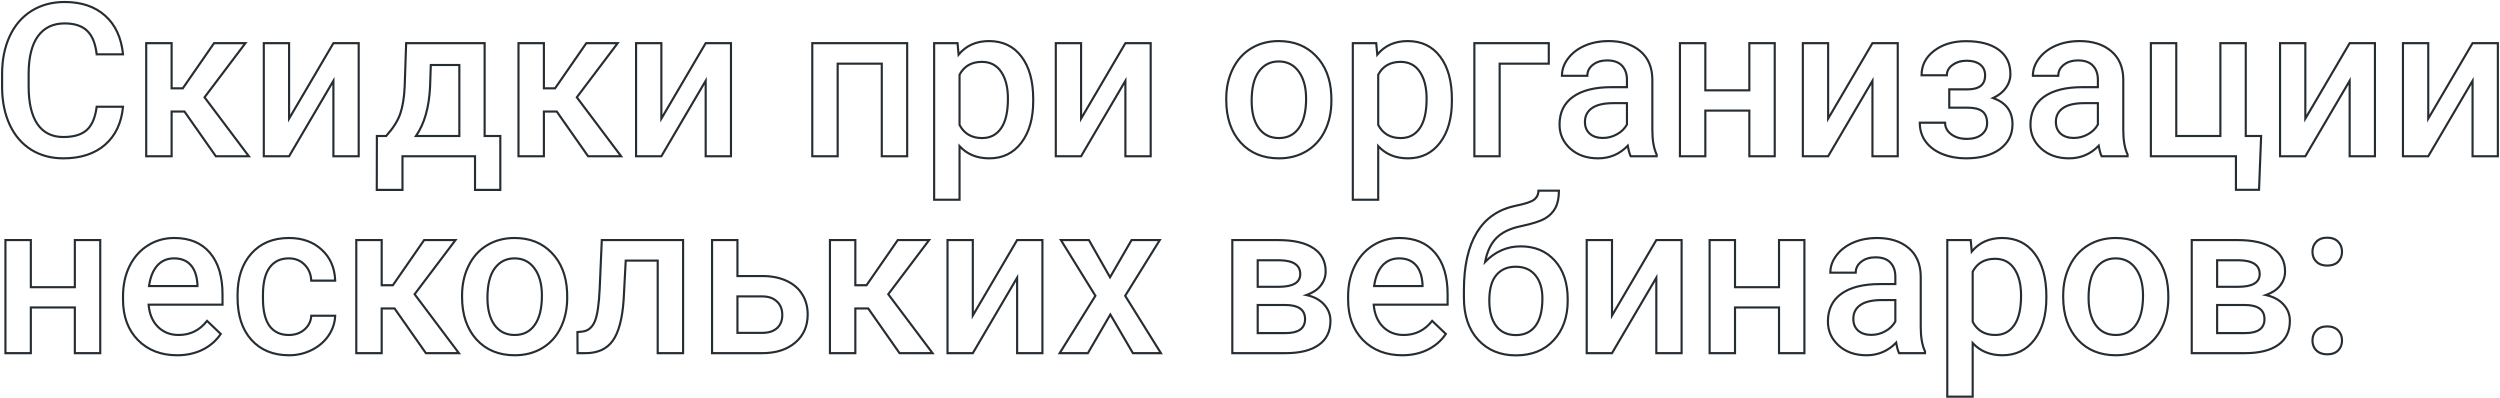 <?xml version="1.0" encoding="UTF-8"?> <svg xmlns="http://www.w3.org/2000/svg" width="1168" height="186" viewBox="0 0 1168 186" fill="none"> <path d="M57.475 49.855L57.972 49.903L58.024 49.355H57.475V49.855ZM49.076 67.629L49.404 68.007L49.405 68.005L49.076 67.629ZM14.604 69.973L14.337 70.396L14.341 70.398L14.604 69.973ZM0.98 41.262H0.48L0.481 41.269L0.98 41.262ZM14.75 5.08L14.486 4.655L14.485 4.656L14.75 5.08ZM49.125 7.326L49.458 6.953L49.125 7.326ZM57.475 25.393V25.893H58.027L57.972 25.343L57.475 25.393ZM45.17 25.393L44.673 25.45L44.724 25.893H45.17V25.393ZM40.678 14.357L40.332 14.718L40.337 14.723L40.678 14.357ZM17.777 16.848L17.375 16.551L17.374 16.552L17.777 16.848ZM13.383 34.084L12.883 34.08V34.084H13.383ZM17.484 57.961L17.07 58.241L17.072 58.244L17.484 57.961ZM45.17 49.855V49.355H44.73L44.674 49.792L45.17 49.855ZM56.977 49.809C56.27 57.289 53.517 63.087 48.747 67.252L49.405 68.005C54.401 63.642 57.246 57.591 57.972 49.903L56.977 49.809ZM48.749 67.251C43.978 71.386 37.611 73.477 29.594 73.477V74.477C37.788 74.477 44.409 72.336 49.404 68.007L48.749 67.251ZM29.594 73.477C24.012 73.477 19.108 72.162 14.866 69.547L14.341 70.398C18.758 73.122 23.848 74.477 29.594 74.477V73.477ZM14.87 69.549C10.66 66.902 7.401 63.153 5.094 58.284L4.191 58.712C6.572 63.739 9.954 67.639 14.337 70.396L14.87 69.549ZM5.094 58.284C2.787 53.412 1.577 47.739 1.48 41.254L0.481 41.269C0.579 47.87 1.811 53.688 4.191 58.712L5.094 58.284ZM1.48 41.262V34.621H0.48V41.262H1.48ZM1.48 34.621C1.48 27.974 2.658 22.141 4.998 17.107L4.092 16.686C1.679 21.874 0.48 27.856 0.48 34.621H1.48ZM4.998 17.107C7.337 12.077 10.677 8.216 15.015 5.504L14.485 4.656C9.969 7.478 6.505 11.495 4.092 16.686L4.998 17.107ZM15.014 5.505C19.386 2.792 24.435 1.43 30.18 1.43V0.43C24.27 0.43 19.034 1.834 14.486 4.655L15.014 5.505ZM30.18 1.43C37.931 1.43 44.118 3.534 48.792 7.699L49.458 6.953C44.562 2.59 38.119 0.43 30.18 0.43V1.43ZM48.792 7.699C53.464 11.863 56.206 17.758 56.977 25.442L57.972 25.343C57.181 17.467 54.356 11.318 49.458 6.953L48.792 7.699ZM57.475 24.893H45.17V25.893H57.475V24.893ZM45.667 25.336C45.074 20.17 43.552 16.354 41.019 13.992L40.337 14.723C42.621 16.853 44.094 20.394 44.673 25.45L45.667 25.336ZM41.024 13.996C38.522 11.598 34.879 10.44 30.18 10.44V11.44C34.726 11.44 38.081 12.56 40.332 14.718L41.024 13.996ZM30.18 10.44C24.668 10.44 20.376 12.47 17.375 16.551L18.18 17.144C20.973 13.347 24.95 11.44 30.18 11.44V10.44ZM17.374 16.552C14.421 20.578 12.948 26.445 12.883 34.08L13.883 34.088C13.947 26.553 15.404 20.929 18.18 17.143L17.374 16.552ZM12.883 34.084V40.383H13.883V34.084H12.883ZM12.883 40.383C12.883 48.112 14.256 54.087 17.07 58.241L17.898 57.681C15.244 53.762 13.883 48.018 13.883 40.383H12.883ZM17.072 58.244C19.941 62.429 24.139 64.516 29.594 64.516V63.516C24.436 63.516 20.562 61.566 17.897 57.678L17.072 58.244ZM29.594 64.516C34.509 64.516 38.296 63.412 40.864 61.117L40.198 60.371C37.884 62.439 34.379 63.516 29.594 63.516V64.516ZM40.864 61.117C43.434 58.821 45.008 55.053 45.666 49.919L44.674 49.792C44.03 54.815 42.511 58.305 40.198 60.371L40.864 61.117ZM45.17 50.355H57.475V49.355H45.17V50.355ZM86.186 52.102L86.595 51.815L86.446 51.602H86.186V52.102ZM80.18 52.102V51.602H79.68V52.102H80.18ZM80.18 73V73.5H80.68V73H80.18ZM68.314 73H67.814V73.5H68.314V73ZM68.314 20.168V19.668H67.814V20.168H68.314ZM80.18 20.168H80.68V19.668H80.18V20.168ZM80.18 41.262H79.68V41.762H80.18V41.262ZM85.404 41.262V41.762H85.666L85.815 41.546L85.404 41.262ZM100.004 20.168V19.668H99.742L99.593 19.883L100.004 20.168ZM114.652 20.168L115.051 20.469L115.656 19.668H114.652V20.168ZM95.561 45.461L95.162 45.16L94.935 45.46L95.161 45.761L95.561 45.461ZM116.264 73V73.5H117.265L116.663 72.7L116.264 73ZM100.834 73L100.425 73.287L100.574 73.5H100.834V73ZM86.186 51.602H80.18V52.602H86.186V51.602ZM79.68 52.102V73H80.68V52.102H79.68ZM80.18 72.5H68.314V73.5H80.18V72.5ZM68.814 73V20.168H67.814V73H68.814ZM68.314 20.668H80.18V19.668H68.314V20.668ZM79.68 20.168V41.262H80.68V20.168H79.68ZM80.18 41.762H85.404V40.762H80.18V41.762ZM85.815 41.546L100.415 20.453L99.593 19.883L84.993 40.977L85.815 41.546ZM100.004 20.668H114.652V19.668H100.004V20.668ZM114.253 19.867L95.162 45.16L95.96 45.762L115.051 20.469L114.253 19.867ZM95.161 45.761L115.864 73.3L116.663 72.7L95.96 45.16L95.161 45.761ZM116.264 72.5H100.834V73.5H116.264V72.5ZM101.243 72.713L86.595 51.815L85.776 52.389L100.425 73.287L101.243 72.713ZM155.766 20.168V19.668H155.479L155.334 19.915L155.766 20.168ZM167.582 20.168H168.082V19.668H167.582V20.168ZM167.582 73V73.5H168.082V73H167.582ZM155.766 73H155.266V73.5H155.766V73ZM155.766 37.746H156.266V35.907L155.334 37.493L155.766 37.746ZM135.062 73V73.5H135.349L135.494 73.253L135.062 73ZM123.246 73H122.746V73.5H123.246V73ZM123.246 20.168V19.668H122.746V20.168H123.246ZM135.062 20.168H135.562V19.668H135.062V20.168ZM135.062 55.422H134.562V57.261L135.494 55.675L135.062 55.422ZM155.766 20.668H167.582V19.668H155.766V20.668ZM167.082 20.168V73H168.082V20.168H167.082ZM167.582 72.5H155.766V73.5H167.582V72.5ZM156.266 73V37.746H155.266V73H156.266ZM155.334 37.493L134.631 72.747L135.494 73.253L156.197 37.999L155.334 37.493ZM135.062 72.5H123.246V73.5H135.062V72.5ZM123.746 73V20.168H122.746V73H123.746ZM123.246 20.668H135.062V19.668H123.246V20.668ZM134.562 20.168V55.422H135.562V20.168H134.562ZM135.494 55.675L156.197 20.421L155.334 19.915L134.631 55.169L135.494 55.675ZM180.424 63.527V64.027H180.648L180.797 63.861L180.424 63.527ZM187.016 53.078L186.543 52.916L186.542 52.919L187.016 53.078ZM189.066 40.383L189.566 40.405L189.566 40.4L189.066 40.383ZM189.75 20.168V19.668H189.267L189.25 20.151L189.75 20.168ZM226.42 20.168H226.92V19.668H226.42V20.168ZM226.42 63.527H225.92V64.027H226.42V63.527ZM233.744 63.527H234.244V63.027H233.744V63.527ZM233.744 88.723V89.223H234.244V88.723H233.744ZM221.928 88.723H221.428V89.223H221.928V88.723ZM221.928 73H222.428V72.5H221.928V73ZM188.041 73V72.5H187.541V73H188.041ZM188.041 88.723V89.223H188.541V88.723H188.041ZM176.029 88.723L175.529 88.722L175.528 89.223H176.029V88.723ZM176.078 63.527V63.027H175.579L175.578 63.526L176.078 63.527ZM194.34 63.527L193.929 63.242L193.383 64.027H194.34V63.527ZM214.604 63.527V64.027H215.104V63.527H214.604ZM214.604 30.373H215.104V29.873H214.604V30.373ZM201.273 30.373V29.873H200.79L200.774 30.356L201.273 30.373ZM200.932 40.48L201.431 40.504L201.431 40.497L200.932 40.48ZM180.797 63.861C184.112 60.151 186.354 56.611 187.489 53.238L186.542 52.919C185.464 56.121 183.311 59.547 180.051 63.194L180.797 63.861ZM187.489 53.24C188.649 49.859 189.337 45.576 189.566 40.405L188.567 40.361C188.34 45.476 187.661 49.657 186.543 52.916L187.489 53.24ZM189.566 40.4L190.25 20.185L189.25 20.151L188.567 40.366L189.566 40.4ZM189.75 20.668H226.42V19.668H189.75V20.668ZM225.92 20.168V63.527H226.92V20.168H225.92ZM226.42 64.027H233.744V63.027H226.42V64.027ZM233.244 63.527V88.723H234.244V63.527H233.244ZM233.744 88.223H221.928V89.223H233.744V88.223ZM222.428 88.723V73H221.428V88.723H222.428ZM221.928 72.5H188.041V73.5H221.928V72.5ZM187.541 73V88.723H188.541V73H187.541ZM188.041 88.223H176.029V89.223H188.041V88.223ZM176.529 88.724L176.578 63.528L175.578 63.526L175.529 88.722L176.529 88.724ZM176.078 64.027H180.424V63.027H176.078V64.027ZM194.34 64.027H214.604V63.027H194.34V64.027ZM215.104 63.527V30.373H214.104V63.527H215.104ZM214.604 29.873H201.273V30.873H214.604V29.873ZM200.774 30.356L200.432 40.464L201.431 40.497L201.773 30.39L200.774 30.356ZM200.432 40.457C199.979 50.1 197.797 57.68 193.929 63.242L194.75 63.813C198.761 58.046 200.973 50.262 201.431 40.504L200.432 40.457ZM260.111 52.102L260.521 51.815L260.371 51.602H260.111V52.102ZM254.105 52.102V51.602H253.605V52.102H254.105ZM254.105 73V73.5H254.605V73H254.105ZM242.24 73H241.74V73.5H242.24V73ZM242.24 20.168V19.668H241.74V20.168H242.24ZM254.105 20.168H254.605V19.668H254.105V20.168ZM254.105 41.262H253.605V41.762H254.105V41.262ZM259.33 41.262V41.762H259.592L259.741 41.546L259.33 41.262ZM273.93 20.168V19.668H273.668L273.519 19.883L273.93 20.168ZM288.578 20.168L288.977 20.469L289.582 19.668H288.578V20.168ZM269.486 45.461L269.087 45.16L268.86 45.46L269.087 45.761L269.486 45.461ZM290.189 73V73.5H291.191L290.589 72.7L290.189 73ZM274.76 73L274.35 73.287L274.5 73.5H274.76V73ZM260.111 51.602H254.105V52.602H260.111V51.602ZM253.605 52.102V73H254.605V52.102H253.605ZM254.105 72.5H242.24V73.5H254.105V72.5ZM242.74 73V20.168H241.74V73H242.74ZM242.24 20.668H254.105V19.668H242.24V20.668ZM253.605 20.168V41.262H254.605V20.168H253.605ZM254.105 41.762H259.33V40.762H254.105V41.762ZM259.741 41.546L274.341 20.453L273.519 19.883L258.919 40.977L259.741 41.546ZM273.93 20.668H288.578V19.668H273.93V20.668ZM288.179 19.867L269.087 45.16L269.885 45.762L288.977 20.469L288.179 19.867ZM269.087 45.761L289.79 73.3L290.589 72.7L269.886 45.16L269.087 45.761ZM290.189 72.5H274.76V73.5H290.189V72.5ZM275.169 72.713L260.521 51.815L259.702 52.389L274.35 73.287L275.169 72.713ZM329.691 20.168V19.668H329.405L329.26 19.915L329.691 20.168ZM341.508 20.168H342.008V19.668H341.508V20.168ZM341.508 73V73.5H342.008V73H341.508ZM329.691 73H329.191V73.5H329.691V73ZM329.691 37.746H330.191V35.907L329.26 37.493L329.691 37.746ZM308.988 73V73.5H309.274L309.419 73.253L308.988 73ZM297.172 73H296.672V73.5H297.172V73ZM297.172 20.168V19.668H296.672V20.168H297.172ZM308.988 20.168H309.488V19.668H308.988V20.168ZM308.988 55.422H308.488V57.261L309.419 55.675L308.988 55.422ZM329.691 20.668H341.508V19.668H329.691V20.668ZM341.008 20.168V73H342.008V20.168H341.008ZM341.508 72.5H329.691V73.5H341.508V72.5ZM330.191 73V37.746H329.191V73H330.191ZM329.26 37.493L308.557 72.747L309.419 73.253L330.123 37.999L329.26 37.493ZM308.988 72.5H297.172V73.5H308.988V72.5ZM297.672 73V20.168H296.672V73H297.672ZM297.172 20.668H308.988V19.668H297.172V20.668ZM308.488 20.168V55.422H309.488V20.168H308.488ZM309.419 55.675L330.123 20.421L329.26 19.915L308.557 55.169L309.419 55.675ZM423.832 73V73.5H424.332V73H423.832ZM411.967 73H411.467V73.5H411.967V73ZM411.967 29.738H412.467V29.238H411.967V29.738ZM391.361 29.738V29.238H390.861V29.738H391.361ZM391.361 73V73.5H391.861V73H391.361ZM379.496 73H378.996V73.5H379.496V73ZM379.496 20.168V19.668H378.996V20.168H379.496ZM423.832 20.168H424.332V19.668H423.832V20.168ZM423.832 72.5H411.967V73.5H423.832V72.5ZM412.467 73V29.738H411.467V73H412.467ZM411.967 29.238H391.361V30.238H411.967V29.238ZM390.861 29.738V73H391.861V29.738H390.861ZM391.361 72.5H379.496V73.5H391.361V72.5ZM379.996 73V20.168H378.996V73H379.996ZM379.496 20.668H423.832V19.668H379.496V20.668ZM423.332 20.168V73H424.332V20.168H423.332ZM477.152 66.701L477.549 67.005L477.55 67.004L477.152 66.701ZM448.295 68.264L448.664 67.926L447.795 66.976V68.264H448.295ZM448.295 93.312V93.812H448.795V93.312H448.295ZM436.43 93.312H435.93V93.812H436.43V93.312ZM436.43 20.168V19.668H435.93V20.168H436.43ZM447.367 20.168L447.865 20.123L447.824 19.668H447.367V20.168ZM447.855 25.539L447.358 25.584L447.468 26.797L448.242 25.857L447.855 25.539ZM477.201 26.418L476.802 26.72L476.805 26.723L477.201 26.418ZM467.729 33.547L467.314 33.826L467.316 33.829L467.729 33.547ZM448.295 34.914L447.853 34.68L447.795 34.79V34.914H448.295ZM448.295 58.352H447.795V58.475L447.852 58.584L448.295 58.352ZM467.68 59.963L467.27 59.676L467.27 59.676L467.68 59.963ZM482.219 47.121C482.219 55.218 480.38 61.628 476.754 66.399L477.55 67.004C481.346 62.009 483.219 55.365 483.219 47.121H482.219ZM476.755 66.397C473.141 71.121 468.31 73.477 462.211 73.477V74.477C468.612 74.477 473.741 71.982 477.549 67.005L476.755 66.397ZM462.211 73.477C456.538 73.477 452.04 71.618 448.664 67.926L447.926 68.601C451.516 72.527 456.295 74.477 462.211 74.477V73.477ZM447.795 68.264V93.312H448.795V68.264H447.795ZM448.295 92.812H436.43V93.812H448.295V92.812ZM436.93 93.312V20.168H435.93V93.312H436.93ZM436.43 20.668H447.367V19.668H436.43V20.668ZM446.869 20.213L447.358 25.584L448.353 25.494L447.865 20.123L446.869 20.213ZM448.242 25.857C451.62 21.752 456.209 19.691 462.064 19.691V18.691C455.941 18.691 451.057 20.863 447.469 25.221L448.242 25.857ZM462.064 19.691C468.365 19.691 473.258 22.036 476.802 26.72L477.6 26.116C473.852 21.164 468.654 18.691 462.064 18.691V19.691ZM476.805 26.723C480.393 31.391 482.219 37.926 482.219 46.389H483.219C483.219 37.794 481.366 31.015 477.598 26.113L476.805 26.723ZM482.219 46.389V47.121H483.219V46.389H482.219ZM471.402 46.096C471.402 40.761 470.333 36.468 468.141 33.264L467.316 33.829C469.356 36.811 470.402 40.883 470.402 46.096H471.402ZM468.143 33.267C465.962 30.029 462.807 28.408 458.744 28.408V29.408C462.494 29.408 465.329 30.879 467.314 33.826L468.143 33.267ZM458.744 28.408C456.25 28.408 454.077 28.923 452.245 29.976C450.411 31.03 448.949 32.606 447.853 34.68L448.737 35.148C449.757 33.218 451.094 31.791 452.743 30.843C454.395 29.894 456.388 29.408 458.744 29.408V28.408ZM447.795 34.914V58.352H448.795V34.914H447.795ZM447.852 58.584C448.964 60.706 450.441 62.319 452.291 63.398C454.139 64.476 456.33 65.004 458.842 65.004V64.004C456.471 64.004 454.462 63.507 452.795 62.534C451.129 61.562 449.775 60.099 448.738 58.12L447.852 58.584ZM458.842 65.004C462.777 65.004 465.878 63.414 468.09 60.249L467.27 59.676C465.25 62.566 462.459 64.004 458.842 64.004V65.004ZM468.089 60.25C470.324 57.067 471.402 52.322 471.402 46.096H470.402C470.402 52.239 469.332 56.739 467.27 59.676L468.089 60.25ZM525.785 20.168V19.668H525.499L525.354 19.915L525.785 20.168ZM537.602 20.168H538.102V19.668H537.602V20.168ZM537.602 73V73.5H538.102V73H537.602ZM525.785 73H525.285V73.5H525.785V73ZM525.785 37.746H526.285V35.907L525.354 37.493L525.785 37.746ZM505.082 73V73.5H505.368L505.513 73.253L505.082 73ZM493.266 73H492.766V73.5H493.266V73ZM493.266 20.168V19.668H492.766V20.168H493.266ZM505.082 20.168H505.582V19.668H505.082V20.168ZM505.082 55.422H504.582V57.261L505.513 55.675L505.082 55.422ZM525.785 20.668H537.602V19.668H525.785V20.668ZM537.102 20.168V73H538.102V20.168H537.102ZM537.602 72.5H525.785V73.5H537.602V72.5ZM526.285 73V37.746H525.285V73H526.285ZM525.354 37.493L504.651 72.747L505.513 73.253L526.216 37.999L525.354 37.493ZM505.082 72.5H493.266V73.5H505.082V72.5ZM493.766 73V20.168H492.766V73H493.766ZM493.266 20.668H505.082V19.668H493.266V20.668ZM504.582 20.168V55.422H505.582V20.168H504.582ZM505.513 55.675L526.216 20.421L525.354 19.915L504.651 55.169L505.513 55.675ZM575.98 32.131L576.428 32.353L576.429 32.352L575.98 32.131ZM584.623 22.561L584.879 22.99L584.882 22.988L584.623 22.561ZM614.75 26.076L614.39 26.423L614.391 26.425L614.75 26.076ZM621.977 44.338L622.476 44.329L622.476 44.322L622.476 44.314L621.977 44.338ZM622.025 47.121H622.525L622.525 47.112L622.025 47.121ZM618.998 61.086L618.549 60.865L618.548 60.868L618.998 61.086ZM610.404 70.607L610.147 70.179L610.145 70.18L610.404 70.607ZM579.594 66.555L579.221 66.888L579.224 66.891L579.594 66.555ZM588.139 59.914L587.734 60.208L587.736 60.21L588.139 59.914ZM606.84 59.816L606.434 59.525L606.432 59.527L606.84 59.816ZM606.742 33.4L606.338 33.695L606.34 33.698L606.742 33.4ZM588.188 33.352L588.589 33.65L588.59 33.648L588.188 33.352ZM573.404 46.096C573.404 40.988 574.416 36.41 576.428 32.353L575.533 31.909C573.444 36.12 572.404 40.852 572.404 46.096H573.404ZM576.429 32.352C578.441 28.265 581.257 25.15 584.879 22.99L584.367 22.131C580.567 24.398 577.622 27.663 575.532 31.91L576.429 32.352ZM584.882 22.988C588.506 20.795 592.679 19.691 597.416 19.691V18.691C592.517 18.691 588.162 19.834 584.364 22.133L584.882 22.988ZM597.416 19.691C604.427 19.691 610.069 21.943 614.39 26.423L615.11 25.729C610.577 21.029 604.663 18.691 597.416 18.691V19.691ZM614.391 26.425C618.751 30.911 621.124 36.875 621.477 44.361L622.476 44.314C622.113 36.632 619.669 30.421 615.109 25.728L614.391 26.425ZM621.477 44.347L621.525 47.13L622.525 47.112L622.476 44.329L621.477 44.347ZM621.525 47.121C621.525 52.264 620.529 56.841 618.549 60.865L619.447 61.307C621.503 57.127 622.525 52.395 622.525 47.121H621.525ZM618.548 60.868C616.603 64.886 613.803 67.985 610.147 70.179L610.662 71.036C614.492 68.738 617.422 65.489 619.448 61.304L618.548 60.868ZM610.145 70.18C606.522 72.373 602.317 73.477 597.514 73.477V74.477C602.476 74.477 606.865 73.334 610.663 71.035L610.145 70.18ZM597.514 73.477C590.182 73.477 584.35 71.049 579.964 66.219L579.224 66.891C583.822 71.956 589.936 74.477 597.514 74.477V73.477ZM579.966 66.221C575.607 61.353 573.404 54.857 573.404 46.682H572.404C572.404 55.043 574.661 61.796 579.221 66.888L579.966 66.221ZM573.404 46.682V46.096H572.404V46.682H573.404ZM584.27 47.121C584.27 52.62 585.405 57.001 587.734 60.208L588.543 59.62C586.38 56.642 585.27 52.495 585.27 47.121H584.27ZM587.736 60.21C590.082 63.406 593.361 65.004 597.514 65.004V64.004C593.659 64.004 590.688 62.542 588.542 59.618L587.736 60.21ZM597.514 65.004C601.671 65.004 604.936 63.37 607.248 60.105L606.432 59.527C604.317 62.513 601.364 64.004 597.514 64.004V65.004ZM607.246 60.108C609.579 56.862 610.709 52.167 610.709 46.096H609.709C609.709 52.068 608.593 56.52 606.434 59.525L607.246 60.108ZM610.709 46.096C610.709 40.689 609.539 36.341 607.144 33.103L606.34 33.698C608.568 36.71 609.709 40.825 609.709 46.096H610.709ZM607.146 33.106C604.771 29.849 601.511 28.213 597.416 28.213V29.213C601.199 29.213 604.156 30.702 606.338 33.695L607.146 33.106ZM597.416 28.213C593.385 28.213 590.159 29.833 587.785 33.055L588.59 33.648C590.773 30.685 593.7 29.213 597.416 29.213V28.213ZM587.786 33.053C585.415 36.237 584.27 40.954 584.27 47.121H585.27C585.27 41.049 586.403 36.586 588.589 33.65L587.786 33.053ZM672.758 66.701L673.155 67.005L673.156 67.004L672.758 66.701ZM643.9 68.264L644.269 67.926L643.4 66.976V68.264H643.9ZM643.9 93.312V93.812H644.4V93.312H643.9ZM632.035 93.312H631.535V93.812H632.035V93.312ZM632.035 20.168V19.668H631.535V20.168H632.035ZM642.973 20.168L643.471 20.123L643.429 19.668H642.973V20.168ZM643.461 25.539L642.963 25.584L643.073 26.797L643.847 25.857L643.461 25.539ZM672.807 26.418L672.408 26.72L672.41 26.723L672.807 26.418ZM663.334 33.547L662.919 33.826L662.921 33.829L663.334 33.547ZM643.9 34.914L643.458 34.68L643.4 34.79V34.914H643.9ZM643.9 58.352H643.4V58.475L643.457 58.584L643.9 58.352ZM663.285 59.963L662.876 59.676L662.875 59.676L663.285 59.963ZM677.824 47.121C677.824 55.218 675.986 61.628 672.36 66.399L673.156 67.004C676.952 62.009 678.824 55.365 678.824 47.121H677.824ZM672.361 66.397C668.747 71.121 663.915 73.477 657.816 73.477V74.477C664.218 74.477 669.347 71.982 673.155 67.005L672.361 66.397ZM657.816 73.477C652.143 73.477 647.646 71.618 644.269 67.926L643.531 68.601C647.121 72.527 651.901 74.477 657.816 74.477V73.477ZM643.4 68.264V93.312H644.4V68.264H643.4ZM643.9 92.812H632.035V93.812H643.9V92.812ZM632.535 93.312V20.168H631.535V93.312H632.535ZM632.035 20.668H642.973V19.668H632.035V20.668ZM642.475 20.213L642.963 25.584L643.959 25.494L643.471 20.123L642.475 20.213ZM643.847 25.857C647.225 21.752 651.814 19.691 657.67 19.691V18.691C651.547 18.691 646.663 20.863 643.075 25.221L643.847 25.857ZM657.67 19.691C663.971 19.691 668.864 22.036 672.408 26.72L673.205 26.116C669.458 21.164 664.26 18.691 657.67 18.691V19.691ZM672.41 26.723C675.999 31.391 677.824 37.926 677.824 46.389H678.824C678.824 37.794 676.971 31.015 673.203 26.113L672.41 26.723ZM677.824 46.389V47.121H678.824V46.389H677.824ZM667.008 46.096C667.008 40.761 665.938 36.468 663.747 33.264L662.921 33.829C664.961 36.811 666.008 40.883 666.008 46.096H667.008ZM663.749 33.267C661.567 30.029 658.413 28.408 654.35 28.408V29.408C658.099 29.408 660.934 30.879 662.919 33.826L663.749 33.267ZM654.35 28.408C651.855 28.408 649.682 28.923 647.85 29.976C646.017 31.03 644.555 32.606 643.458 34.68L644.342 35.148C645.362 33.218 646.699 31.791 648.349 30.843C650 29.894 651.994 29.408 654.35 29.408V28.408ZM643.4 34.914V58.352H644.4V34.914H643.4ZM643.457 58.584C644.569 60.706 646.047 62.319 647.897 63.398C649.745 64.476 651.935 65.004 654.447 65.004V64.004C652.077 64.004 650.068 63.507 648.4 62.534C646.734 61.562 645.38 60.099 644.343 58.12L643.457 58.584ZM654.447 65.004C658.382 65.004 661.483 63.414 663.695 60.249L662.875 59.676C660.855 62.566 658.064 64.004 654.447 64.004V65.004ZM663.694 60.25C665.929 57.067 667.008 52.322 667.008 46.096H666.008C666.008 52.239 664.938 56.739 662.876 59.676L663.694 60.25ZM723.588 29.738V30.238H724.088V29.738H723.588ZM700.639 29.738V29.238H700.139V29.738H700.639ZM700.639 73V73.5H701.139V73H700.639ZM688.822 73H688.322V73.5H688.822V73ZM688.822 20.168V19.668H688.322V20.168H688.822ZM723.588 20.168H724.088V19.668H723.588V20.168ZM723.588 29.238H700.639V30.238H723.588V29.238ZM700.139 29.738V73H701.139V29.738H700.139ZM700.639 72.5H688.822V73.5H700.639V72.5ZM689.322 73V20.168H688.322V73H689.322ZM688.822 20.668H723.588V19.668H688.822V20.668ZM723.088 20.168V29.738H724.088V20.168H723.088ZM761.869 73L761.425 73.229L761.565 73.5H761.869V73ZM760.502 68.068L760.995 67.984L760.827 67.007L760.141 67.722L760.502 68.068ZM733.646 69.436L733.311 69.807L733.646 69.436ZM734.867 45.266L735.159 45.672L735.16 45.671L734.867 45.266ZM760.111 40.725V41.225H760.611V40.725H760.111ZM757.816 30.715L757.449 31.054L757.452 31.057L757.816 30.715ZM744.193 30.275L744.499 30.671L744.504 30.667L744.193 30.275ZM741.605 35.402V35.902H742.105V35.402H741.605ZM729.74 35.402H729.24V35.902H729.74V35.402ZM732.621 27.297L733.018 27.601L733.02 27.599L732.621 27.297ZM740.434 21.34L740.236 20.881L740.234 20.881L740.434 21.34ZM766.312 23.879L765.989 24.26L765.991 24.262L766.312 23.879ZM771.977 36.965L772.477 36.965L772.476 36.956L771.977 36.965ZM773.979 72.17H774.479V72.058L774.431 71.957L773.979 72.17ZM773.979 73V73.5H774.479V73H773.979ZM755.424 62.746L755.184 62.307L755.181 62.309L755.424 62.746ZM760.111 58.156L760.551 58.395L760.611 58.283V58.156H760.111ZM760.111 48.195H760.611V47.695H760.111V48.195ZM742.729 62.453L742.391 62.822L742.4 62.83L742.729 62.453ZM762.313 72.771C761.83 71.833 761.384 70.253 760.995 67.984L760.009 68.153C760.401 70.441 760.867 72.148 761.425 73.229L762.313 72.771ZM760.141 67.722C756.46 71.562 751.968 73.477 746.635 73.477V74.477C752.239 74.477 756.992 72.452 760.863 68.414L760.141 67.722ZM746.635 73.477C741.43 73.477 737.227 71.995 733.982 69.064L733.311 69.807C736.772 72.931 741.228 74.477 746.635 74.477V73.477ZM733.982 69.064C730.732 66.13 729.117 62.521 729.117 58.205H728.117C728.117 62.808 729.855 66.686 733.311 69.807L733.982 69.064ZM729.117 58.205C729.117 52.716 731.137 48.562 735.159 45.672L734.575 44.86C730.264 47.959 728.117 52.431 728.117 58.205H729.117ZM735.16 45.671C739.241 42.729 745.111 41.225 752.836 41.225V40.225C745.001 40.225 738.892 41.748 734.575 44.86L735.16 45.671ZM752.836 41.225H760.111V40.225H752.836V41.225ZM760.611 40.725V37.258H759.611V40.725H760.611ZM760.611 37.258C760.611 34.426 759.816 32.112 758.181 30.372L757.452 31.057C758.876 32.572 759.611 34.621 759.611 37.258H760.611ZM758.184 30.376C756.528 28.578 754.043 27.725 750.834 27.725V28.725C753.875 28.725 756.045 29.531 757.449 31.054L758.184 30.376ZM750.834 27.725C748.046 27.725 745.715 28.431 743.883 29.884L744.504 30.667C746.122 29.385 748.219 28.725 750.834 28.725V27.725ZM743.887 29.88C742.046 31.304 741.105 33.156 741.105 35.402H742.105C742.105 33.482 742.89 31.916 744.499 30.671L743.887 29.88ZM741.605 34.902H729.74V35.902H741.605V34.902ZM730.24 35.402C730.24 32.625 731.158 30.029 733.018 27.601L732.224 26.993C730.243 29.578 729.24 32.385 729.24 35.402H730.24ZM733.02 27.599C734.882 25.136 737.414 23.201 740.633 21.798L740.234 20.881C736.878 22.344 734.201 24.379 732.222 26.995L733.02 27.599ZM740.632 21.799C743.882 20.397 747.508 19.691 751.518 19.691V18.691C747.389 18.691 743.626 19.418 740.236 20.881L740.632 21.799ZM751.518 19.691C757.618 19.691 762.424 21.231 765.989 24.26L766.636 23.498C762.844 20.276 757.787 18.691 751.518 18.691V19.691ZM765.991 24.262C769.539 27.245 771.381 31.459 771.477 36.974L772.476 36.956C772.377 31.207 770.443 26.698 766.634 23.496L765.991 24.262ZM771.477 36.965V60.793H772.477V36.965H771.477ZM771.477 60.793C771.477 65.585 772.148 69.459 773.526 72.383L774.431 71.957C773.14 69.217 772.477 65.507 772.477 60.793H771.477ZM773.479 72.17V73H774.479V72.17H773.479ZM773.979 72.5H761.869V73.5H773.979V72.5ZM748.832 64.955C751.261 64.955 753.542 64.364 755.667 63.183L755.181 62.309C753.204 63.407 751.091 63.955 748.832 63.955V64.955ZM755.664 63.185C757.824 62.004 759.459 60.407 760.551 58.395L759.672 57.918C758.68 59.746 757.19 61.21 755.184 62.307L755.664 63.185ZM760.611 58.156V48.195H759.611V58.156H760.611ZM760.111 47.695H753.715V48.695H760.111V47.695ZM753.715 47.695C749.277 47.695 745.853 48.465 743.518 50.079L744.087 50.901C746.179 49.456 749.363 48.695 753.715 48.695V47.695ZM743.518 50.079C741.163 51.707 739.982 54.029 739.982 56.984H740.982C740.982 54.341 742.015 52.334 744.087 50.901L743.518 50.079ZM739.982 56.984C739.982 59.384 740.777 61.348 742.391 62.822L743.066 62.084C741.685 60.824 740.982 59.142 740.982 56.984H739.982ZM742.4 62.83C744.042 64.262 746.203 64.955 748.832 64.955V63.955C746.382 63.955 744.475 63.313 743.057 62.076L742.4 62.83ZM829.154 73V73.5H829.654V73H829.154ZM817.289 73H816.789V73.5H817.289V73ZM817.289 51.662H817.789V51.162H817.289V51.662ZM796.732 51.662V51.162H796.232V51.662H796.732ZM796.732 73V73.5H797.232V73H796.732ZM784.867 73H784.367V73.5H784.867V73ZM784.867 20.168V19.668H784.367V20.168H784.867ZM796.732 20.168H797.232V19.668H796.732V20.168ZM796.732 42.19H796.232V42.69H796.732V42.19ZM817.289 42.19V42.69H817.789V42.19H817.289ZM817.289 20.168V19.668H816.789V20.168H817.289ZM829.154 20.168H829.654V19.668H829.154V20.168ZM829.154 72.5H817.289V73.5H829.154V72.5ZM817.789 73V51.662H816.789V73H817.789ZM817.289 51.162H796.732V52.162H817.289V51.162ZM796.232 51.662V73H797.232V51.662H796.232ZM796.732 72.5H784.867V73.5H796.732V72.5ZM785.367 73V20.168H784.367V73H785.367ZM784.867 20.668H796.732V19.668H784.867V20.668ZM796.232 20.168V42.19H797.232V20.168H796.232ZM796.732 42.69H817.289V41.69H796.732V42.69ZM817.789 42.19V20.168H816.789V42.19H817.789ZM817.289 20.668H829.154V19.668H817.289V20.668ZM828.654 20.168V73H829.654V20.168H828.654ZM874.809 20.168V19.668H874.522L874.377 19.915L874.809 20.168ZM886.625 20.168H887.125V19.668H886.625V20.168ZM886.625 73V73.5H887.125V73H886.625ZM874.809 73H874.309V73.5H874.809V73ZM874.809 37.746H875.309V35.907L874.377 37.493L874.809 37.746ZM854.105 73V73.5H854.392L854.537 73.253L854.105 73ZM842.289 73H841.789V73.5H842.289V73ZM842.289 20.168V19.668H841.789V20.168H842.289ZM854.105 20.168H854.605V19.668H854.105V20.168ZM854.105 55.422H853.605V57.261L854.537 55.675L854.105 55.422ZM874.809 20.668H886.625V19.668H874.809V20.668ZM886.125 20.168V73H887.125V20.168H886.125ZM886.625 72.5H874.809V73.5H886.625V72.5ZM875.309 73V37.746H874.309V73H875.309ZM874.377 37.493L853.674 72.747L854.537 73.253L875.24 37.999L874.377 37.493ZM854.105 72.5H842.289V73.5H854.105V72.5ZM842.789 73V20.168H841.789V73H842.789ZM842.289 20.668H854.105V19.668H842.289V20.668ZM853.605 20.168V55.422H854.605V20.168H853.605ZM854.537 55.675L875.24 20.421L874.377 19.915L853.674 55.169L854.537 55.675ZM937.113 41.115L936.708 40.823L936.707 40.824L937.113 41.115ZM931.156 45.803L930.949 45.348L929.816 45.864L930.991 46.275L931.156 45.803ZM934.33 69.68L934.624 70.084L934.626 70.082L934.33 69.68ZM907.475 71.975L907.284 72.437L907.288 72.439L907.475 71.975ZM899.711 66.213L899.309 66.51L899.311 66.513L899.711 66.213ZM896.928 57.326V56.826H896.428V57.326H896.928ZM908.744 57.326H909.244V56.826H908.744V57.326ZM911.625 62.746L911.322 63.144L911.326 63.147L911.625 62.746ZM925.785 62.893L926.095 63.285L926.096 63.285L925.785 62.893ZM926.127 52.004L926.43 51.606L926.127 52.004ZM910.697 50.295H910.197V50.795H910.697V50.295ZM910.697 41.75V41.25H910.197V41.75H910.697ZM919.486 41.75V42.25L919.492 42.25L919.486 41.75ZM925.15 30.178L924.841 30.571L925.15 30.178ZM912.26 30.324L912.549 30.732L912.554 30.729L912.26 30.324ZM909.574 35.158V35.658H910.074V35.158H909.574ZM897.758 35.158H897.258V35.658H897.758V35.158ZM903.617 23.732L903.919 24.131L903.921 24.129L903.617 23.732ZM933.793 23.244L933.498 23.648L933.793 23.244ZM938.762 34.621C938.762 36.855 938.082 38.918 936.708 40.823L937.519 41.408C939.01 39.341 939.762 37.075 939.762 34.621H938.762ZM936.707 40.824C935.366 42.694 933.455 44.206 930.949 45.348L931.364 46.258C934.001 45.056 936.061 43.442 937.52 41.407L936.707 40.824ZM930.991 46.275C933.949 47.308 936.126 48.808 937.566 50.751C939.004 52.692 939.738 55.117 939.738 58.059H940.738C940.738 54.945 939.958 52.3 938.369 50.156C936.782 48.014 934.418 46.413 931.321 45.331L930.991 46.275ZM939.738 58.059C939.738 62.748 937.846 66.473 934.034 69.277L934.626 70.082C938.692 67.092 940.738 63.069 940.738 58.059H939.738ZM934.036 69.275C930.208 72.059 925.049 73.477 918.51 73.477V74.477C925.186 74.477 930.574 73.029 934.624 70.084L934.036 69.275ZM918.51 73.477C914.529 73.477 910.915 72.819 907.661 71.511L907.288 72.439C910.675 73.8 914.418 74.477 918.51 74.477V73.477ZM907.665 71.512C904.414 70.174 901.904 68.304 900.111 65.913L899.311 66.513C901.229 69.07 903.894 71.041 907.284 72.437L907.665 71.512ZM900.113 65.915C898.327 63.503 897.428 60.648 897.428 57.326H896.428C896.428 60.84 897.384 63.909 899.309 66.51L900.113 65.915ZM896.928 57.826H908.744V56.826H896.928V57.826ZM908.244 57.326C908.244 59.651 909.295 61.598 911.322 63.144L911.928 62.349C910.114 60.965 909.244 59.298 909.244 57.326H908.244ZM911.326 63.147C913.351 64.657 915.888 65.394 918.9 65.394V64.394C916.054 64.394 913.74 63.7 911.924 62.345L911.326 63.147ZM918.9 65.394C921.871 65.394 924.288 64.71 926.095 63.285L925.476 62.5C923.897 63.745 921.724 64.394 918.9 64.394V65.394ZM926.096 63.285C927.939 61.824 928.873 59.906 928.873 57.57H927.873C927.873 59.597 927.081 61.227 925.475 62.501L926.096 63.285ZM928.873 57.57C928.873 54.904 928.093 52.872 926.43 51.606L925.824 52.402C927.155 53.415 927.873 55.093 927.873 57.57H928.873ZM926.43 51.606C924.804 50.369 922.362 49.795 919.193 49.795V50.795C922.275 50.795 924.455 51.36 925.824 52.402L926.43 51.606ZM919.193 49.795H910.697V50.795H919.193V49.795ZM911.197 50.295V41.75H910.197V50.295H911.197ZM910.697 42.25H919.486V41.25H910.697V42.25ZM919.492 42.25C922.2 42.217 924.322 41.645 925.773 40.452C927.243 39.243 927.945 37.464 927.945 35.207H926.945C926.945 37.247 926.321 38.707 925.138 39.679C923.936 40.667 922.078 41.218 919.48 41.25L919.492 42.25ZM927.945 35.207C927.945 32.923 927.124 31.095 925.46 29.785L924.841 30.571C926.237 31.67 926.945 33.194 926.945 35.207H927.945ZM925.46 29.785C923.814 28.489 921.592 27.871 918.852 27.871V28.871C921.45 28.871 923.427 29.457 924.841 30.571L925.46 29.785ZM918.852 27.871C916.161 27.871 913.856 28.545 911.966 29.92L912.554 30.729C914.244 29.499 916.334 28.871 918.852 28.871V27.871ZM911.971 29.916C910.067 31.266 909.074 33.021 909.074 35.158H910.074C910.074 33.389 910.872 31.921 912.549 30.732L911.971 29.916ZM909.574 34.658H897.758V35.658H909.574V34.658ZM898.258 35.158C898.258 30.669 900.13 27.004 903.919 24.131L903.315 23.334C899.292 26.385 897.258 30.337 897.258 35.158H898.258ZM903.921 24.129C907.722 21.215 912.572 19.74 918.51 19.74V18.74C912.403 18.74 907.325 20.26 903.313 23.336L903.921 24.129ZM918.51 19.74C924.992 19.74 929.968 21.064 933.498 23.648L934.088 22.841C930.326 20.086 925.113 18.74 918.51 18.74V19.74ZM933.498 23.648C937.002 26.213 938.762 29.849 938.762 34.621H939.762C939.762 29.563 937.875 25.613 934.088 22.841L933.498 23.648ZM981.889 73L981.444 73.229L981.584 73.5H981.889V73ZM980.521 68.068L981.014 67.984L980.847 67.007L980.161 67.722L980.521 68.068ZM953.666 69.436L953.331 69.807L953.666 69.436ZM954.887 45.266L955.179 45.672L955.179 45.671L954.887 45.266ZM980.131 40.725V41.225H980.631V40.725H980.131ZM977.836 30.715L977.468 31.054L977.472 31.057L977.836 30.715ZM964.213 30.275L964.519 30.671L964.523 30.667L964.213 30.275ZM961.625 35.402V35.902H962.125V35.402H961.625ZM949.76 35.402H949.26V35.902H949.76V35.402ZM952.641 27.297L953.038 27.601L953.039 27.599L952.641 27.297ZM960.453 21.34L960.255 20.881L960.253 20.881L960.453 21.34ZM986.332 23.879L986.008 24.26L986.01 24.262L986.332 23.879ZM991.996 36.965L992.496 36.965L992.496 36.956L991.996 36.965ZM993.998 72.17H994.498V72.058L994.45 71.957L993.998 72.17ZM993.998 73V73.5H994.498V73H993.998ZM975.443 62.746L975.203 62.307L975.201 62.309L975.443 62.746ZM980.131 58.156L980.57 58.395L980.631 58.283V58.156H980.131ZM980.131 48.195H980.631V47.695H980.131V48.195ZM962.748 62.453L962.411 62.822L962.419 62.83L962.748 62.453ZM982.333 72.771C981.849 71.833 981.403 70.253 981.014 67.984L980.029 68.153C980.421 70.441 980.887 72.148 981.444 73.229L982.333 72.771ZM980.161 67.722C976.479 71.562 971.987 73.477 966.654 73.477V74.477C972.259 74.477 977.012 72.452 980.882 68.414L980.161 67.722ZM966.654 73.477C961.449 73.477 957.246 71.995 954.001 69.064L953.331 69.807C956.791 72.931 961.247 74.477 966.654 74.477V73.477ZM954.001 69.064C950.752 66.13 949.137 62.521 949.137 58.205H948.137C948.137 62.808 949.875 66.686 953.331 69.807L954.001 69.064ZM949.137 58.205C949.137 52.716 951.157 48.562 955.179 45.672L954.595 44.86C950.283 47.959 948.137 52.431 948.137 58.205H949.137ZM955.179 45.671C959.26 42.729 965.131 41.225 972.855 41.225V40.225C965.02 40.225 958.912 41.748 954.594 44.86L955.179 45.671ZM972.855 41.225H980.131V40.225H972.855V41.225ZM980.631 40.725V37.258H979.631V40.725H980.631ZM980.631 37.258C980.631 34.426 979.836 32.112 978.2 30.372L977.472 31.057C978.896 32.572 979.631 34.621 979.631 37.258H980.631ZM978.204 30.376C976.547 28.578 974.063 27.725 970.854 27.725V28.725C973.894 28.725 976.065 29.531 977.468 31.054L978.204 30.376ZM970.854 27.725C968.065 27.725 965.735 28.431 963.902 29.884L964.523 30.667C966.142 29.385 968.238 28.725 970.854 28.725V27.725ZM963.907 29.88C962.066 31.304 961.125 33.156 961.125 35.402H962.125C962.125 33.482 962.909 31.916 964.519 30.671L963.907 29.88ZM961.625 34.902H949.76V35.902H961.625V34.902ZM950.26 35.402C950.26 32.625 951.177 30.029 953.038 27.601L952.244 26.993C950.263 29.578 949.26 32.385 949.26 35.402H950.26ZM953.039 27.599C954.902 25.136 957.434 23.201 960.653 21.798L960.253 20.881C956.897 22.344 954.221 24.379 952.242 26.995L953.039 27.599ZM960.651 21.799C963.902 20.397 967.528 19.691 971.537 19.691V18.691C967.409 18.691 963.645 19.418 960.255 20.881L960.651 21.799ZM971.537 19.691C977.638 19.691 982.443 21.231 986.008 24.26L986.656 23.498C982.864 20.276 977.806 18.691 971.537 18.691V19.691ZM986.01 24.262C989.559 27.245 991.401 31.459 991.496 36.974L992.496 36.956C992.396 31.207 990.462 26.698 986.654 23.496L986.01 24.262ZM991.496 36.965V60.793H992.496V36.965H991.496ZM991.496 60.793C991.496 65.585 992.168 69.459 993.546 72.383L994.45 71.957C993.159 69.217 992.496 65.507 992.496 60.793H991.496ZM993.498 72.17V73H994.498V72.17H993.498ZM993.998 72.5H981.889V73.5H993.998V72.5ZM968.852 64.955C971.28 64.955 973.561 64.364 975.686 63.183L975.201 62.309C973.224 63.407 971.11 63.955 968.852 63.955V64.955ZM975.683 63.185C977.843 62.004 979.479 60.407 980.57 58.395L979.691 57.918C978.7 59.746 977.21 61.21 975.203 62.307L975.683 63.185ZM980.631 58.156V48.195H979.631V58.156H980.631ZM980.131 47.695H973.734V48.695H980.131V47.695ZM973.734 47.695C969.297 47.695 965.873 48.465 963.538 50.079L964.107 50.901C966.199 49.456 969.383 48.695 973.734 48.695V47.695ZM963.538 50.079C961.183 51.707 960.002 54.029 960.002 56.984H961.002C961.002 54.341 962.034 52.334 964.107 50.901L963.538 50.079ZM960.002 56.984C960.002 59.384 960.796 61.348 962.411 62.822L963.085 62.084C961.705 60.824 961.002 59.142 961.002 56.984H960.002ZM962.419 62.83C964.062 64.262 966.223 64.955 968.852 64.955V63.955C966.402 63.955 964.494 63.313 963.077 62.076L962.419 62.83ZM1004.89 20.168V19.668H1004.39V20.168H1004.89ZM1016.75 20.168H1017.25V19.668H1016.75V20.168ZM1016.75 63.527H1016.25V64.027H1016.75V63.527ZM1037.36 63.527V64.027H1037.86V63.527H1037.36ZM1037.36 20.168V19.668H1036.86V20.168H1037.36ZM1049.22 20.168H1049.72V19.668H1049.22V20.168ZM1049.22 63.527H1048.72V64.027H1049.22V63.527ZM1056.4 63.527L1056.9 63.547L1056.92 63.027H1056.4V63.527ZM1055.42 88.674V89.174H1055.9L1055.92 88.693L1055.42 88.674ZM1044.63 88.674H1044.13V89.174H1044.63V88.674ZM1044.63 73H1045.13V72.5H1044.63V73ZM1004.89 73H1004.39V73.5H1004.89V73ZM1004.89 20.668H1016.75V19.668H1004.89V20.668ZM1016.25 20.168V63.527H1017.25V20.168H1016.25ZM1016.75 64.027H1037.36V63.027H1016.75V64.027ZM1037.86 63.527V20.168H1036.86V63.527H1037.86ZM1037.36 20.668H1049.22V19.668H1037.36V20.668ZM1048.72 20.168V63.527H1049.72V20.168H1048.72ZM1049.22 64.027H1056.4V63.027H1049.22V64.027ZM1055.9 63.508L1054.92 88.654L1055.92 88.693L1056.9 63.547L1055.9 63.508ZM1055.42 88.174H1044.63V89.174H1055.42V88.174ZM1045.13 88.674V73H1044.13V88.674H1045.13ZM1044.63 72.5H1004.89V73.5H1044.63V72.5ZM1005.39 73V20.168H1004.39V73H1005.39ZM1097.76 20.168V19.668H1097.47L1097.33 19.915L1097.76 20.168ZM1109.57 20.168H1110.07V19.668H1109.57V20.168ZM1109.57 73V73.5H1110.07V73H1109.57ZM1097.76 73H1097.26V73.5H1097.76V73ZM1097.76 37.746H1098.26V35.907L1097.33 37.493L1097.76 37.746ZM1077.05 73V73.5H1077.34L1077.49 73.253L1077.05 73ZM1065.24 73H1064.74V73.5H1065.24V73ZM1065.24 20.168V19.668H1064.74V20.168H1065.24ZM1077.05 20.168H1077.55V19.668H1077.05V20.168ZM1077.05 55.422H1076.55V57.261L1077.49 55.675L1077.05 55.422ZM1097.76 20.668H1109.57V19.668H1097.76V20.668ZM1109.07 20.168V73H1110.07V20.168H1109.07ZM1109.57 72.5H1097.76V73.5H1109.57V72.5ZM1098.26 73V37.746H1097.26V73H1098.26ZM1097.33 37.493L1076.62 72.747L1077.49 73.253L1098.19 37.999L1097.33 37.493ZM1077.05 72.5H1065.24V73.5H1077.05V72.5ZM1065.74 73V20.168H1064.74V73H1065.74ZM1065.24 20.668H1077.05V19.668H1065.24V20.668ZM1076.55 20.168V55.422H1077.55V20.168H1076.55ZM1077.49 55.675L1098.19 20.421L1097.33 19.915L1076.62 55.169L1077.49 55.675ZM1155.18 20.168V19.668H1154.89L1154.75 19.915L1155.18 20.168ZM1167 20.168H1167.5V19.668H1167V20.168ZM1167 73V73.5H1167.5V73H1167ZM1155.18 73H1154.68V73.5H1155.18V73ZM1155.18 37.746H1155.68V35.907L1154.75 37.493L1155.18 37.746ZM1134.48 73V73.5H1134.76L1134.91 73.253L1134.48 73ZM1122.66 73H1122.16V73.5H1122.66V73ZM1122.66 20.168V19.668H1122.16V20.168H1122.66ZM1134.48 20.168H1134.98V19.668H1134.48V20.168ZM1134.48 55.422H1133.98V57.261L1134.91 55.675L1134.48 55.422ZM1155.18 20.668H1167V19.668H1155.18V20.668ZM1166.5 20.168V73H1167.5V20.168H1166.5ZM1167 72.5H1155.18V73.5H1167V72.5ZM1155.68 73V37.746H1154.68V73H1155.68ZM1154.75 37.493L1134.05 72.747L1134.91 73.253L1155.61 37.999L1154.75 37.493ZM1134.48 72.5H1122.66V73.5H1134.48V72.5ZM1123.16 73V20.168H1122.16V73H1123.16ZM1122.66 20.668H1134.48V19.668H1122.66V20.668ZM1133.98 20.168V55.422H1134.98V20.168H1133.98ZM1134.91 55.675L1155.61 20.421L1154.75 19.915L1134.05 55.169L1134.91 55.675ZM46.83 165V165.5H47.33V165H46.83ZM34.965 165H34.465V165.5H34.965V165ZM34.965 143.662H35.465V143.162H34.965V143.662ZM14.408 143.662V143.162H13.908V143.662H14.408ZM14.408 165V165.5H14.908V165H14.408ZM2.543 165H2.043V165.5H2.543V165ZM2.543 112.168V111.668H2.043V112.168H2.543ZM14.408 112.168H14.908V111.668H14.408V112.168ZM14.408 134.189H13.908V134.689H14.408V134.189ZM34.965 134.189V134.689H35.465V134.189H34.965ZM34.965 112.168V111.668H34.465V112.168H34.965ZM46.83 112.168H47.33V111.668H46.83V112.168ZM46.83 164.5H34.965V165.5H46.83V164.5ZM35.465 165V143.662H34.465V165H35.465ZM34.965 143.162H14.408V144.162H34.965V143.162ZM13.908 143.662V165H14.908V143.662H13.908ZM14.408 164.5H2.543V165.5H14.408V164.5ZM3.043 165V112.168H2.043V165H3.043ZM2.543 112.668H14.408V111.668H2.543V112.668ZM13.908 112.168V134.189H14.908V112.168H13.908ZM14.408 134.689H34.965V133.689H14.408V134.689ZM35.465 134.189V112.168H34.465V134.189H35.465ZM34.965 112.668H46.83V111.668H34.965V112.668ZM46.33 112.168V165H47.33V112.168H46.33ZM64.457 158.896L64.1 159.246L64.102 159.249L64.457 158.896ZM60.502 124.375L60.053 124.154L60.053 124.156L60.502 124.375ZM69.096 114.658L68.83 114.235L69.096 114.658ZM98.051 118.076L97.67 118.4L97.671 118.402L98.051 118.076ZM103.959 142.344V142.844H104.459V142.344H103.959ZM69.438 142.344V141.844H68.895L68.939 142.385L69.438 142.344ZM73.783 152.695L73.43 153.049L73.432 153.051L73.783 152.695ZM96.732 149.912L97.078 149.55L96.677 149.168L96.338 149.605L96.732 149.912ZM103.129 156.016L103.544 156.294L103.779 155.944L103.474 155.654L103.129 156.016ZM94.633 163.389L94.853 163.838L94.855 163.837L94.633 163.389ZM73.441 124.131L73.067 123.799L73.064 123.802L73.441 124.131ZM69.633 133.652L69.137 133.585L69.06 134.152H69.633V133.652ZM92.24 133.652V134.152H92.74V133.652H92.24ZM92.24 132.773H92.74V132.757L92.739 132.741L92.24 132.773ZM89.066 123.789L88.696 124.125L88.698 124.127L89.066 123.789ZM82.768 165.477C75.362 165.477 69.393 163.157 64.812 158.544L64.102 159.249C68.896 164.076 75.134 166.477 82.768 166.477V165.477ZM64.814 158.547C60.267 153.904 57.975 147.724 57.975 139.951H56.975C56.975 147.934 59.337 154.383 64.1 159.246L64.814 158.547ZM57.975 139.951V138.486H56.975V139.951H57.975ZM57.975 138.486C57.975 133.278 58.971 128.651 60.951 124.594L60.053 124.156C57.996 128.367 56.975 133.148 56.975 138.486H57.975ZM60.951 124.596C62.963 120.506 65.767 117.34 69.362 115.082L68.83 114.235C65.067 116.599 62.142 119.91 60.053 124.154L60.951 124.596ZM69.362 115.082C72.957 112.823 76.966 111.691 81.4 111.691V110.691C76.786 110.691 72.591 111.871 68.83 114.235L69.362 115.082ZM81.4 111.691C88.479 111.691 93.877 113.944 97.67 118.4L98.432 117.752C94.412 113.029 88.71 110.691 81.4 110.691V111.691ZM97.671 118.402C101.507 122.871 103.459 129.233 103.459 137.559H104.459C104.459 129.087 102.472 122.461 98.43 117.751L97.671 118.402ZM103.459 137.559V142.344H104.459V137.559H103.459ZM103.959 141.844H69.438V142.844H103.959V141.844ZM68.939 142.385C69.305 146.838 70.79 150.409 73.43 153.049L74.137 152.342C71.699 149.904 70.286 146.574 69.936 142.303L68.939 142.385ZM73.432 153.051C76.104 155.69 79.456 157.004 83.451 157.004V156.004C79.698 156.004 76.605 154.779 74.135 152.34L73.432 153.051ZM83.451 157.004C89.046 157.004 93.617 154.732 97.127 150.219L96.338 149.605C93.012 153.881 88.729 156.004 83.451 156.004V157.004ZM96.387 150.274L102.784 156.377L103.474 155.654L97.078 149.55L96.387 150.274ZM102.714 155.737C100.648 158.819 97.884 161.22 94.411 162.941L94.855 163.837C98.478 162.042 101.378 159.527 103.544 156.294L102.714 155.737ZM94.412 162.94C90.973 164.628 87.095 165.477 82.768 165.477V166.477C87.229 166.477 91.261 165.6 94.853 163.838L94.412 162.94ZM81.352 120.213C77.964 120.213 75.187 121.405 73.067 123.799L73.816 124.462C75.732 122.299 78.228 121.213 81.352 121.213V120.213ZM73.064 123.802C70.995 126.177 69.699 129.453 69.137 133.585L70.128 133.72C70.673 129.714 71.916 126.642 73.818 124.459L73.064 123.802ZM69.633 134.152H92.24V133.152H69.633V134.152ZM92.74 133.652V132.773H91.74V133.652H92.74ZM92.739 132.741C92.475 128.705 91.395 125.584 89.434 123.451L88.698 124.127C90.448 126.031 91.485 128.899 91.741 132.806L92.739 132.741ZM89.437 123.454C87.469 121.278 84.751 120.213 81.352 120.213V121.213C84.527 121.213 86.953 122.198 88.696 124.125L89.437 123.454ZM142.289 153.916L141.958 153.541L142.289 153.916ZM145.414 147.52V147.02H144.939L144.915 147.494L145.414 147.52ZM156.596 147.52L157.095 147.539L157.116 147.02H156.596V147.52ZM153.52 156.748L153.933 157.029L153.935 157.026L153.52 156.748ZM117.484 158.799L117.114 159.134L117.484 158.799ZM117.436 118.467L117.809 118.8L117.81 118.798L117.436 118.467ZM150.346 116.709L150.004 117.074L150.008 117.077L150.346 116.709ZM156.596 131.113V131.613H157.112L157.095 131.097L156.596 131.113ZM145.414 131.113L144.915 131.135L144.935 131.613H145.414V131.113ZM142.289 123.643L141.933 123.993L141.936 123.996L142.289 123.643ZM126.029 124.912L126.429 125.213L126.43 125.211L126.029 124.912ZM122.855 137.559L122.355 137.556V137.559H122.855ZM125.932 152.305L125.527 152.598L125.531 152.603L125.932 152.305ZM134.916 157.004C137.982 157.004 140.563 156.108 142.62 154.291L141.958 153.541C140.109 155.175 137.774 156.004 134.916 156.004V157.004ZM142.62 154.291C144.671 152.479 145.776 150.222 145.913 147.545L144.915 147.494C144.792 149.895 143.813 151.903 141.958 153.541L142.62 154.291ZM145.414 148.02H156.596V147.02H145.414V148.02ZM156.096 147.5C155.97 150.691 154.976 153.678 153.104 156.47L153.935 157.026C155.904 154.089 156.961 150.924 157.095 147.539L156.096 147.5ZM153.106 156.467C151.236 159.224 148.7 161.415 145.482 163.04L145.932 163.933C149.29 162.237 151.961 159.936 153.933 157.029L153.106 156.467ZM145.482 163.04C142.266 164.664 138.796 165.477 135.062 165.477V166.477C138.947 166.477 142.572 165.629 145.932 163.933L145.482 163.04ZM135.062 165.477C127.792 165.477 122.076 163.128 117.855 158.463L117.114 159.134C121.552 164.04 127.555 166.477 135.062 166.477V165.477ZM117.855 158.463C113.632 153.795 111.49 147.321 111.49 138.975H110.49C110.49 147.491 112.678 154.232 117.114 159.134L117.855 158.463ZM111.49 138.975V137.754H110.49V138.975H111.49ZM111.49 137.754C111.49 129.805 113.612 123.505 117.809 118.8L117.062 118.134C112.665 123.064 110.49 129.622 110.49 137.754H111.49ZM117.81 118.798C121.998 114.071 127.712 111.691 135.014 111.691V110.691C127.472 110.691 121.467 113.162 117.061 118.135L117.81 118.798ZM135.014 111.691C141.192 111.691 146.173 113.497 150.004 117.074L150.687 116.344C146.64 112.565 141.4 110.691 135.014 110.691V111.691ZM150.008 117.077C153.869 120.622 155.905 125.291 156.096 131.13L157.095 131.097C156.896 125.021 154.765 120.087 150.684 116.341L150.008 117.077ZM156.596 130.613H145.414V131.613H156.596V130.613ZM145.914 131.092C145.779 127.953 144.693 125.34 142.643 123.289L141.936 123.996C143.791 125.852 144.789 128.219 144.915 131.135L145.914 131.092ZM142.646 123.292C140.622 121.234 138.031 120.213 134.916 120.213V121.213C137.791 121.213 140.115 122.145 141.933 123.993L142.646 123.292ZM134.916 120.213C130.935 120.213 127.816 121.673 125.628 124.614L126.43 125.211C128.409 122.552 131.215 121.213 134.916 121.213V120.213ZM125.63 124.611C123.452 127.503 122.388 131.847 122.355 137.556L123.355 137.561C123.388 131.942 124.44 127.855 126.429 125.213L125.63 124.611ZM122.355 137.559V139.463H123.355V137.559H122.355ZM122.355 139.463C122.355 145.236 123.386 149.642 125.527 152.598L126.337 152.011C124.376 149.304 123.355 145.148 123.355 139.463H122.355ZM125.531 152.603C127.72 155.546 130.873 157.004 134.916 157.004V156.004C131.146 156.004 128.309 154.662 126.333 152.006L125.531 152.603ZM184.33 144.102L184.74 143.815L184.59 143.602H184.33V144.102ZM178.324 144.102V143.602H177.824V144.102H178.324ZM178.324 165V165.5H178.824V165H178.324ZM166.459 165H165.959V165.5H166.459V165ZM166.459 112.168V111.668H165.959V112.168H166.459ZM178.324 112.168H178.824V111.668H178.324V112.168ZM178.324 133.262H177.824V133.762H178.324V133.262ZM183.549 133.262V133.762H183.811L183.96 133.546L183.549 133.262ZM198.148 112.168V111.668H197.886L197.737 111.883L198.148 112.168ZM212.797 112.168L213.196 112.469L213.801 111.668H212.797V112.168ZM193.705 137.461L193.306 137.16L193.079 137.46L193.305 137.761L193.705 137.461ZM214.408 165V165.5H215.41L214.808 164.7L214.408 165ZM198.979 165L198.569 165.287L198.718 165.5H198.979V165ZM184.33 143.602H178.324V144.602H184.33V143.602ZM177.824 144.102V165H178.824V144.102H177.824ZM178.324 164.5H166.459V165.5H178.324V164.5ZM166.959 165V112.168H165.959V165H166.959ZM166.459 112.668H178.324V111.668H166.459V112.668ZM177.824 112.168V133.262H178.824V112.168H177.824ZM178.324 133.762H183.549V132.762H178.324V133.762ZM183.96 133.546L198.56 112.453L197.737 111.883L183.138 132.977L183.96 133.546ZM198.148 112.668H212.797V111.668H198.148V112.668ZM212.398 111.867L193.306 137.16L194.104 137.762L213.196 112.469L212.398 111.867ZM193.305 137.761L214.009 165.3L214.808 164.7L194.105 137.16L193.305 137.761ZM214.408 164.5H198.979V165.5H214.408V164.5ZM199.388 164.713L184.74 143.815L183.921 144.389L198.569 165.287L199.388 164.713ZM218.949 124.131L219.397 124.353L219.398 124.352L218.949 124.131ZM227.592 114.561L227.848 114.99L227.851 114.988L227.592 114.561ZM257.719 118.076L257.359 118.423L257.36 118.425L257.719 118.076ZM264.945 136.338L265.445 136.329L265.445 136.322L265.445 136.314L264.945 136.338ZM264.994 139.121H265.494L265.494 139.112L264.994 139.121ZM261.967 153.086L261.518 152.865L261.517 152.868L261.967 153.086ZM253.373 162.607L253.116 162.179L253.114 162.18L253.373 162.607ZM222.562 158.555L222.19 158.888L222.192 158.891L222.562 158.555ZM231.107 151.914L230.703 152.208L230.704 152.21L231.107 151.914ZM249.809 151.816L249.403 151.525L249.401 151.527L249.809 151.816ZM249.711 125.4L249.307 125.695L249.309 125.698L249.711 125.4ZM231.156 125.352L231.557 125.65L231.559 125.648L231.156 125.352ZM216.373 138.096C216.373 132.988 217.385 128.41 219.397 124.353L218.501 123.909C216.412 128.12 215.373 132.852 215.373 138.096H216.373ZM219.398 124.352C221.409 120.265 224.226 117.15 227.848 114.99L227.336 114.131C223.536 116.398 220.591 119.663 218.501 123.91L219.398 124.352ZM227.851 114.988C231.475 112.795 235.648 111.691 240.385 111.691V110.691C235.486 110.691 231.13 111.834 227.333 114.133L227.851 114.988ZM240.385 111.691C247.396 111.691 253.038 113.943 257.359 118.423L258.079 117.729C253.546 113.03 247.632 110.691 240.385 110.691V111.691ZM257.36 118.425C261.719 122.911 264.092 128.875 264.446 136.361L265.445 136.314C265.082 128.632 262.637 122.421 258.077 117.728L257.36 118.425ZM264.445 136.347L264.494 139.13L265.494 139.112L265.445 136.329L264.445 136.347ZM264.494 139.121C264.494 144.264 263.498 148.841 261.518 152.865L262.415 153.307C264.472 149.127 265.494 144.395 265.494 139.121H264.494ZM261.517 152.868C259.572 156.886 256.772 159.985 253.116 162.179L253.63 163.036C257.461 160.738 260.391 157.489 262.417 153.304L261.517 152.868ZM253.114 162.18C249.491 164.373 245.286 165.477 240.482 165.477V166.477C245.445 166.477 249.833 165.334 253.632 163.035L253.114 162.18ZM240.482 165.477C233.151 165.477 227.319 163.049 222.933 158.219L222.192 158.891C226.791 163.956 232.905 166.477 240.482 166.477V165.477ZM222.935 158.221C218.576 153.353 216.373 146.857 216.373 138.682H215.373C215.373 147.043 217.63 153.796 222.19 158.888L222.935 158.221ZM216.373 138.682V138.096H215.373V138.682H216.373ZM227.238 139.121C227.238 144.62 228.373 149.001 230.703 152.208L231.512 151.62C229.349 148.642 228.238 144.495 228.238 139.121H227.238ZM230.704 152.21C233.051 155.406 236.33 157.004 240.482 157.004V156.004C236.627 156.004 233.656 154.542 231.51 151.618L230.704 152.21ZM240.482 157.004C244.64 157.004 247.904 155.37 250.217 152.105L249.401 151.527C247.286 154.513 244.333 156.004 240.482 156.004V157.004ZM250.215 152.108C252.548 148.862 253.678 144.168 253.678 138.096H252.678C252.678 144.068 251.562 148.52 249.403 151.525L250.215 152.108ZM253.678 138.096C253.678 132.689 252.508 128.341 250.113 125.103L249.309 125.698C251.537 128.71 252.678 132.825 252.678 138.096H253.678ZM250.115 125.106C247.74 121.849 244.48 120.213 240.385 120.213V121.213C244.167 121.213 247.124 122.702 249.307 125.695L250.115 125.106ZM240.385 120.213C236.354 120.213 233.128 121.833 230.754 125.055L231.559 125.648C233.742 122.685 236.668 121.213 240.385 121.213V120.213ZM230.755 125.053C228.384 128.237 227.238 132.954 227.238 139.121H228.238C228.238 133.049 229.371 128.586 231.557 125.65L230.755 125.053ZM319.145 112.168H319.645V111.668H319.145V112.168ZM319.145 165V165.5H319.645V165H319.145ZM307.279 165H306.779V165.5H307.279V165ZM307.279 121.738H307.779V121.238H307.279V121.738ZM292.338 121.738V121.238H291.864L291.839 121.712L292.338 121.738ZM291.361 140.146L291.86 140.181L291.861 140.173L291.361 140.146ZM286.234 159.238L285.829 158.945L285.829 158.946L286.234 159.238ZM269.828 165L269.328 165.002L269.331 165.5H269.828V165ZM269.779 155.137L269.73 154.639L269.277 154.684L269.279 155.139L269.779 155.137ZM272.221 154.893L272.27 155.39L272.28 155.389L272.289 155.388L272.221 154.893ZM277.885 150.156L277.425 149.961L277.424 149.963L277.885 150.156ZM280.18 134.727L280.679 134.748L280.679 134.748L280.18 134.727ZM281.156 112.168V111.668H280.677L280.657 112.146L281.156 112.168ZM318.645 112.168V165H319.645V112.168H318.645ZM319.145 164.5H307.279V165.5H319.145V164.5ZM307.779 165V121.738H306.779V165H307.779ZM307.279 121.238H292.338V122.238H307.279V121.238ZM291.839 121.712L290.862 140.12L291.861 140.173L292.837 121.765L291.839 121.712ZM290.863 140.112C290.246 148.941 288.545 155.188 285.829 158.945L286.64 159.531C289.523 155.541 291.24 149.061 291.86 140.181L290.863 140.112ZM285.829 158.946C283.176 162.629 279.097 164.5 273.49 164.5V165.5C279.342 165.5 283.759 163.53 286.64 159.531L285.829 158.946ZM273.49 164.5H269.828V165.5H273.49V164.5ZM270.328 164.998L270.279 155.134L269.279 155.139L269.328 165.002L270.328 164.998ZM269.829 155.634L272.27 155.39L272.171 154.395L269.73 154.639L269.829 155.634ZM272.289 155.388C275.098 155.002 277.118 153.282 278.346 150.349L277.424 149.963C276.307 152.629 274.551 154.067 272.153 154.397L272.289 155.388ZM278.345 150.352C279.589 147.428 280.354 142.201 280.679 134.748L279.68 134.705C279.355 142.161 278.59 147.221 277.425 149.961L278.345 150.352ZM280.679 134.748L281.656 112.19L280.657 112.146L279.68 134.705L280.679 134.748ZM281.156 112.668H319.145V111.668H281.156V112.668ZM344.535 128.965H344.035V129.465H344.535V128.965ZM374.809 137.51L374.383 137.772L374.385 137.775L374.809 137.51ZM356.254 165V165.5L356.256 165.5L356.254 165ZM332.67 165H332.17V165.5H332.67V165ZM332.67 112.168V111.668H332.17V112.168H332.67ZM344.535 112.168H345.035V111.668H344.535V112.168ZM344.535 138.486V137.986H344.035V138.486H344.535ZM344.535 155.527H344.035V156.027H344.535V155.527ZM362.943 153.379L363.27 153.757L363.271 153.757L362.943 153.379ZM362.992 140.879L362.646 141.24L362.653 141.247L362.992 140.879ZM356.352 138.486L356.357 137.986H356.352V138.486ZM344.535 129.465H356.156V128.465H344.535V129.465ZM356.156 129.465C360.428 129.465 364.13 130.204 367.274 131.664L367.695 130.757C364.394 129.223 360.543 128.465 356.156 128.465V129.465ZM367.274 131.664C370.418 133.126 372.78 135.163 374.383 137.772L375.235 137.248C373.517 134.453 370.996 132.291 367.695 130.757L367.274 131.664ZM374.385 137.775C376.022 140.388 376.848 143.435 376.848 146.934H377.848C377.848 143.271 376.981 140.035 375.232 137.244L374.385 137.775ZM376.848 146.934C376.848 152.236 374.982 156.455 371.261 159.64L371.911 160.399C375.872 157.009 377.848 152.503 377.848 146.934H376.848ZM371.261 159.64C367.531 162.832 362.545 164.468 356.251 164.5L356.256 165.5C362.723 165.467 367.958 163.783 371.911 160.399L371.261 159.64ZM356.254 164.5H332.67V165.5H356.254V164.5ZM333.17 165V112.168H332.17V165H333.17ZM332.67 112.668H344.535V111.668H332.67V112.668ZM344.035 112.168V128.965H345.035V112.168H344.035ZM344.035 138.486V155.527H345.035V138.486H344.035ZM344.535 156.027H356.107V155.027H344.535V156.027ZM356.107 156.027C359.085 156.027 361.493 155.29 363.27 153.757L362.617 153C361.073 154.332 358.924 155.027 356.107 155.027V156.027ZM363.271 153.757C365.094 152.179 365.982 149.961 365.982 147.178H364.982C364.982 149.733 364.178 151.649 362.616 153.001L363.271 153.757ZM365.982 147.178C365.982 144.397 365.113 142.153 363.331 140.511L362.653 141.247C364.192 142.665 364.982 144.62 364.982 147.178H365.982ZM363.338 140.518C361.598 138.848 359.252 138.02 356.357 137.986L356.346 138.986C359.05 139.018 361.131 139.785 362.646 141.24L363.338 140.518ZM356.352 137.986H344.535V138.986H356.352V137.986ZM405.619 144.102L406.029 143.815L405.879 143.602H405.619V144.102ZM399.613 144.102V143.602H399.113V144.102H399.613ZM399.613 165V165.5H400.113V165H399.613ZM387.748 165H387.248V165.5H387.748V165ZM387.748 112.168V111.668H387.248V112.168H387.748ZM399.613 112.168H400.113V111.668H399.613V112.168ZM399.613 133.262H399.113V133.762H399.613V133.262ZM404.838 133.262V133.762H405.1L405.249 133.546L404.838 133.262ZM419.438 112.168V111.668H419.175L419.026 111.883L419.438 112.168ZM434.086 112.168L434.485 112.469L435.09 111.668H434.086V112.168ZM414.994 137.461L414.595 137.16L414.368 137.46L414.594 137.761L414.994 137.461ZM435.697 165V165.5H436.699L436.097 164.7L435.697 165ZM420.268 165L419.858 165.287L420.007 165.5H420.268V165ZM405.619 143.602H399.613V144.602H405.619V143.602ZM399.113 144.102V165H400.113V144.102H399.113ZM399.613 164.5H387.748V165.5H399.613V164.5ZM388.248 165V112.168H387.248V165H388.248ZM387.748 112.668H399.613V111.668H387.748V112.668ZM399.113 112.168V133.262H400.113V112.168H399.113ZM399.613 133.762H404.838V132.762H399.613V133.762ZM405.249 133.546L419.849 112.453L419.026 111.883L404.427 132.977L405.249 133.546ZM419.438 112.668H434.086V111.668H419.438V112.668ZM433.687 111.867L414.595 137.16L415.393 137.762L434.485 112.469L433.687 111.867ZM414.594 137.761L435.298 165.3L436.097 164.7L415.394 137.16L414.594 137.761ZM435.697 164.5H420.268V165.5H435.697V164.5ZM420.677 164.713L406.029 143.815L405.21 144.389L419.858 165.287L420.677 164.713ZM475.199 112.168V111.668H474.913L474.768 111.915L475.199 112.168ZM487.016 112.168H487.516V111.668H487.016V112.168ZM487.016 165V165.5H487.516V165H487.016ZM475.199 165H474.699V165.5H475.199V165ZM475.199 129.746H475.699V127.907L474.768 129.493L475.199 129.746ZM454.496 165V165.5H454.782L454.927 165.253L454.496 165ZM442.68 165H442.18V165.5H442.68V165ZM442.68 112.168V111.668H442.18V112.168H442.68ZM454.496 112.168H454.996V111.668H454.496V112.168ZM454.496 147.422H453.996V149.261L454.927 147.675L454.496 147.422ZM475.199 112.668H487.016V111.668H475.199V112.668ZM486.516 112.168V165H487.516V112.168H486.516ZM487.016 164.5H475.199V165.5H487.016V164.5ZM475.699 165V129.746H474.699V165H475.699ZM474.768 129.493L454.065 164.747L454.927 165.253L475.63 129.999L474.768 129.493ZM454.496 164.5H442.68V165.5H454.496V164.5ZM443.18 165V112.168H442.18V165H443.18ZM442.68 112.668H454.496V111.668H442.68V112.668ZM453.996 112.168V147.422H454.996V112.168H453.996ZM454.927 147.675L475.63 112.421L474.768 111.915L454.065 147.169L454.927 147.675ZM518.607 129.551L518.173 129.798L518.603 130.556L519.04 129.801L518.607 129.551ZM528.666 112.168V111.668H528.378L528.233 111.918L528.666 112.168ZM541.85 112.168L542.274 112.432L542.749 111.668H541.85V112.168ZM525.688 138.193L525.263 137.93L525.099 138.194L525.263 138.458L525.688 138.193ZM542.387 165V165.5H543.287L542.811 164.736L542.387 165ZM529.301 165L528.869 165.252L529.014 165.5H529.301V165ZM518.754 146.934L519.186 146.682L518.753 145.94L518.322 146.682L518.754 146.934ZM508.256 165V165.5H508.544L508.688 165.251L508.256 165ZM495.072 165L494.648 164.736L494.172 165.5H495.072V165ZM511.771 138.193L512.196 138.458L512.36 138.194L512.197 137.93L511.771 138.193ZM495.658 112.168V111.668H494.761L495.233 112.431L495.658 112.168ZM508.744 112.168L509.179 111.921L509.035 111.668H508.744V112.168ZM519.04 129.801L529.099 112.418L528.233 111.918L518.175 129.3L519.04 129.801ZM528.666 112.668H541.85V111.668H528.666V112.668ZM541.425 111.904L525.263 137.93L526.112 138.457L542.274 112.432L541.425 111.904ZM525.263 138.458L541.962 165.264L542.811 164.736L526.112 137.929L525.263 138.458ZM542.387 164.5H529.301V165.5H542.387V164.5ZM529.733 164.748L519.186 146.682L518.322 147.186L528.869 165.252L529.733 164.748ZM518.322 146.682L507.824 164.749L508.688 165.251L519.186 147.185L518.322 146.682ZM508.256 164.5H495.072V165.5H508.256V164.5ZM495.497 165.264L512.196 138.458L511.347 137.929L494.648 164.736L495.497 165.264ZM512.197 137.93L496.083 111.905L495.233 112.431L511.346 138.457L512.197 137.93ZM495.658 112.668H508.744V111.668H495.658V112.668ZM508.309 112.415L518.173 129.798L519.042 129.304L509.179 111.921L508.309 112.415ZM575.736 165H575.236V165.5H575.736V165ZM575.736 112.168V111.668H575.236V112.168H575.736ZM613.676 115.977L613.397 116.391L613.399 116.393L613.676 115.977ZM617.045 133.408L616.651 133.1L616.651 133.101L617.045 133.408ZM610.355 137.852L610.19 137.38L608.494 137.976L610.254 138.341L610.355 137.852ZM618.559 142.197L618.926 141.858L618.559 142.197ZM616.117 161.143L615.829 160.734L615.827 160.735L616.117 161.143ZM587.602 142.49V141.99H587.102V142.49H587.602ZM587.602 155.625H587.102V156.125H587.602V155.625ZM587.602 133.994H587.102V134.494H587.602V133.994ZM597.904 121.592L597.915 121.092H597.904V121.592ZM587.602 121.592V121.092H587.102V121.592H587.602ZM576.236 165V112.168H575.236V165H576.236ZM575.736 112.668H597.172V111.668H575.736V112.668ZM597.172 112.668C604.353 112.668 609.739 113.932 613.397 116.391L613.955 115.562C610.061 112.943 604.444 111.668 597.172 111.668V112.668ZM613.399 116.393C617.029 118.802 618.84 122.256 618.84 126.816H619.84C619.84 121.937 617.875 118.164 613.952 115.56L613.399 116.393ZM618.84 126.816C618.84 129.144 618.114 131.233 616.651 133.1L617.439 133.717C619.036 131.677 619.84 129.372 619.84 126.816H618.84ZM616.651 133.101C615.227 134.927 613.087 136.361 610.19 137.38L610.521 138.323C613.548 137.259 615.868 135.731 617.439 133.716L616.651 133.101ZM610.254 138.341C613.622 139.04 616.256 140.446 618.192 142.537L618.926 141.858C616.824 139.587 613.99 138.095 610.457 137.362L610.254 138.341ZM618.192 142.537C620.125 144.626 621.086 147.076 621.086 149.912H622.086C622.086 146.824 621.029 144.131 618.926 141.858L618.192 142.537ZM621.086 149.912C621.086 154.684 619.327 158.267 615.829 160.734L616.405 161.551C620.199 158.875 622.086 154.971 622.086 149.912H621.086ZM615.827 160.735C612.333 163.222 607.244 164.5 600.492 164.5V165.5C607.348 165.5 612.675 164.206 616.407 161.55L615.827 160.735ZM600.492 164.5H575.736V165.5H600.492V164.5ZM587.102 142.49V155.625H588.102V142.49H587.102ZM587.602 156.125H600.59V155.125H587.602V156.125ZM600.59 156.125C603.678 156.125 606.084 155.574 607.729 154.396C609.405 153.195 610.221 151.394 610.221 149.082H609.221C609.221 151.132 608.515 152.603 607.147 153.583C605.748 154.585 603.589 155.125 600.59 155.125V156.125ZM610.221 149.082C610.221 146.752 609.391 144.939 607.691 143.731C606.022 142.545 603.58 141.99 600.443 141.99V142.99C603.492 142.99 605.688 143.534 607.112 144.546C608.504 145.535 609.221 147.017 609.221 149.082H610.221ZM600.443 141.99H587.602V142.99H600.443V141.99ZM587.602 134.494H597.367V133.494H587.602V134.494ZM597.367 134.494C600.769 134.494 603.403 133.996 605.202 132.936C607.042 131.851 607.975 130.196 607.975 128.037H606.975C606.975 129.849 606.223 131.173 604.694 132.074C603.124 133 600.704 133.494 597.367 133.494V134.494ZM607.975 128.037C607.975 125.804 607.107 124.062 605.361 122.886C603.65 121.733 601.144 121.158 597.914 121.092L597.894 122.092C601.045 122.156 603.324 122.72 604.803 123.715C606.247 124.688 606.975 126.104 606.975 128.037H607.975ZM597.904 121.092H587.602V122.092H597.904V121.092ZM587.102 121.592V133.994H588.102V121.592H587.102ZM636.82 158.896L636.463 159.246L636.466 159.249L636.82 158.896ZM632.865 124.375L632.417 124.154L632.416 124.156L632.865 124.375ZM641.459 114.658L641.193 114.235L641.459 114.658ZM670.414 118.076L670.033 118.4L670.035 118.402L670.414 118.076ZM676.322 142.344V142.844H676.822V142.344H676.322ZM641.801 142.344V141.844H641.258L641.302 142.385L641.801 142.344ZM646.146 152.695L645.793 153.049L645.795 153.051L646.146 152.695ZM669.096 149.912L669.441 149.55L669.041 149.168L668.701 149.605L669.096 149.912ZM675.492 156.016L675.908 156.294L676.142 155.944L675.837 155.654L675.492 156.016ZM666.996 163.389L667.216 163.838L667.218 163.837L666.996 163.389ZM645.805 124.131L645.43 123.799L645.428 123.802L645.805 124.131ZM641.996 133.652L641.501 133.585L641.423 134.152H641.996V133.652ZM664.604 133.652V134.152H665.104V133.652H664.604ZM664.604 132.773H665.104V132.757L665.102 132.741L664.604 132.773ZM661.43 123.789L661.059 124.125L661.062 124.127L661.43 123.789ZM655.131 165.477C647.726 165.477 641.756 163.157 637.175 158.544L636.466 159.249C641.259 164.076 647.497 166.477 655.131 166.477V165.477ZM637.178 158.547C632.631 153.904 630.338 147.724 630.338 139.951H629.338C629.338 147.934 631.7 154.383 636.463 159.246L637.178 158.547ZM630.338 139.951V138.486H629.338V139.951H630.338ZM630.338 138.486C630.338 133.278 631.334 128.651 633.315 124.594L632.416 124.156C630.36 128.367 629.338 133.148 629.338 138.486H630.338ZM633.314 124.596C635.327 120.506 638.131 117.34 641.725 115.082L641.193 114.235C637.431 116.599 634.505 119.91 632.417 124.154L633.314 124.596ZM641.725 115.082C645.32 112.823 649.329 111.691 653.764 111.691V110.691C649.149 110.691 644.954 111.871 641.193 114.235L641.725 115.082ZM653.764 111.691C660.842 111.691 666.241 113.944 670.033 118.4L670.795 117.752C666.775 113.029 661.073 110.691 653.764 110.691V111.691ZM670.035 118.402C673.87 122.871 675.822 129.233 675.822 137.559H676.822C676.822 129.087 674.836 122.461 670.794 117.751L670.035 118.402ZM675.822 137.559V142.344H676.822V137.559H675.822ZM676.322 141.844H641.801V142.844H676.322V141.844ZM641.302 142.385C641.668 146.838 643.153 150.409 645.793 153.049L646.5 152.342C644.062 149.904 642.65 146.574 642.299 142.303L641.302 142.385ZM645.795 153.051C648.468 155.69 651.82 157.004 655.814 157.004V156.004C652.062 156.004 648.969 154.779 646.498 152.34L645.795 153.051ZM655.814 157.004C661.409 157.004 665.98 154.732 669.49 150.219L668.701 149.605C665.375 153.881 661.092 156.004 655.814 156.004V157.004ZM668.751 150.274L675.147 156.377L675.837 155.654L669.441 149.55L668.751 150.274ZM675.077 155.737C673.012 158.819 670.248 161.22 666.774 162.941L667.218 163.837C670.841 162.042 673.741 159.527 675.908 156.294L675.077 155.737ZM666.776 162.94C663.337 164.628 659.458 165.477 655.131 165.477V166.477C659.592 166.477 663.624 165.6 667.216 163.838L666.776 162.94ZM653.715 120.213C650.328 120.213 647.551 121.405 645.43 123.799L646.179 124.462C648.095 122.299 650.592 121.213 653.715 121.213V120.213ZM645.428 123.802C643.359 126.177 642.063 129.453 641.501 133.585L642.492 133.72C643.036 129.714 644.279 126.642 646.182 124.459L645.428 123.802ZM641.996 134.152H664.604V133.152H641.996V134.152ZM665.104 133.652V132.773H664.104V133.652H665.104ZM665.102 132.741C664.838 128.705 663.759 125.584 661.798 123.451L661.062 124.127C662.812 126.031 663.848 128.899 664.105 132.806L665.102 132.741ZM661.8 123.454C659.832 121.278 657.115 120.213 653.715 120.213V121.213C656.89 121.213 659.316 122.198 661.059 124.125L661.8 123.454ZM726.42 121.787L726.048 122.121L726.049 122.122L726.42 121.787ZM725.883 158.945L725.516 158.606L725.514 158.607L725.883 158.945ZM689.994 108.604L689.567 108.344L689.994 108.604ZM708.061 96.152L707.961 95.662L707.959 95.663L708.061 96.152ZM716.752 93.272L717.058 93.667L717.06 93.666L716.752 93.272ZM718.754 89.072V88.572H718.254V89.072H718.754ZM728.324 89.072H728.824V88.572H728.324V89.072ZM721.781 102.109L722.03 102.543L722.035 102.54L721.781 102.109ZM710.355 105.723L710.458 106.212L710.459 106.212L710.355 105.723ZM699.027 111.289L698.669 110.94L698.667 110.942L699.027 111.289ZM693.852 122.373L693.36 122.282L693.058 123.906L694.21 122.722L693.852 122.373ZM699.076 128.525L699.458 128.849L699.459 128.846L699.076 128.525ZM717.338 152.305L716.94 152.002L716.94 152.002L717.338 152.305ZM717.338 128.623L716.948 128.937L716.953 128.942L717.338 128.623ZM710.453 115.598C716.969 115.598 722.15 117.779 726.048 122.121L726.792 121.453C722.682 116.876 717.219 114.598 710.453 114.598V115.598ZM726.049 122.122C729.949 126.434 731.926 132.325 731.926 139.854H732.926C732.926 132.148 730.899 125.994 726.791 121.452L726.049 122.122ZM731.926 139.854V140.439H732.926V139.854H731.926ZM731.926 140.439C731.926 147.956 729.777 153.995 725.516 158.606L726.25 159.285C730.713 154.456 732.926 148.158 732.926 140.439H731.926ZM725.514 158.607C721.295 163.207 715.547 165.525 708.207 165.525V166.525C715.776 166.525 721.811 164.124 726.251 159.283L725.514 158.607ZM708.207 165.525C701.071 165.525 695.35 163.163 690.996 158.459L690.262 159.138C694.827 164.07 700.825 166.525 708.207 166.525V165.525ZM690.996 158.459C686.643 153.757 684.439 147.315 684.439 139.072H683.439C683.439 147.496 685.696 154.205 690.262 159.138L690.996 158.459ZM684.439 139.072V135.654H683.439V139.072H684.439ZM684.439 135.654C684.439 124.313 686.45 115.397 690.421 108.863L689.567 108.344C685.466 115.091 683.439 124.21 683.439 135.654H684.439ZM690.421 108.863C694.382 102.348 700.282 98.276 708.162 96.642L707.959 95.663C699.823 97.349 693.679 101.578 689.567 108.344L690.421 108.863ZM708.16 96.642C710.417 96.184 712.285 95.712 713.76 95.223C715.224 94.738 716.339 94.224 717.058 93.667L716.446 92.876C715.863 93.328 714.878 93.799 713.445 94.274C712.022 94.746 710.196 95.209 707.961 95.662L708.16 96.642ZM717.06 93.666C718.521 92.525 719.254 90.977 719.254 89.072H718.254C718.254 90.683 717.652 91.935 716.444 92.877L717.06 93.666ZM718.754 89.572H728.324V88.572H718.754V89.572ZM727.824 89.072C727.824 92.311 727.294 94.893 726.27 96.848L727.156 97.312C728.28 95.166 728.824 92.409 728.824 89.072H727.824ZM726.27 96.848C725.244 98.807 723.67 100.418 721.528 101.678L722.035 102.54C724.32 101.196 726.034 99.454 727.156 97.312L726.27 96.848ZM721.532 101.676C719.392 102.903 715.65 104.095 710.252 105.233L710.459 106.212C715.868 105.071 719.743 103.855 722.03 102.543L721.532 101.676ZM710.252 105.233C705.241 106.288 701.363 108.179 698.669 110.94L699.385 111.638C701.9 109.061 705.574 107.24 710.458 106.212L710.252 105.233ZM698.667 110.942C696.01 113.7 694.252 117.493 693.36 122.282L694.343 122.465C695.209 117.813 696.901 114.217 699.387 111.636L698.667 110.942ZM694.21 122.722C698.843 117.961 704.25 115.598 710.453 115.598V114.598C703.961 114.598 698.3 117.084 693.493 122.024L694.21 122.722ZM708.109 124.119C704.142 124.119 700.982 125.471 698.693 128.204L699.459 128.846C701.532 126.371 704.394 125.119 708.109 125.119V124.119ZM698.695 128.202C696.403 130.904 695.305 135.016 695.305 140.439H696.305C696.305 135.121 697.387 131.29 699.457 128.849L698.695 128.202ZM695.305 140.439C695.305 145.581 696.392 149.658 698.629 152.607L699.426 152.002C697.366 149.288 696.305 145.454 696.305 140.439H695.305ZM698.629 152.607C700.884 155.579 704.1 157.053 708.207 157.053V156.053C704.371 156.053 701.468 154.694 699.426 152.002L698.629 152.607ZM708.207 157.053C712.283 157.053 715.482 155.578 717.736 152.607L716.94 152.002C714.897 154.695 712.009 156.053 708.207 156.053V157.053ZM717.736 152.608C720.012 149.618 721.109 145.192 721.109 139.414H720.109C720.109 145.094 719.026 149.262 716.94 152.002L717.736 152.608ZM721.109 139.414C721.109 134.779 720 131.057 717.723 128.304L716.953 128.942C719.038 131.463 720.109 134.934 720.109 139.414H721.109ZM717.727 128.31C715.467 125.502 712.236 124.119 708.109 124.119V125.119C711.99 125.119 714.911 126.406 716.948 128.937L717.727 128.31ZM773.832 112.168V111.668H773.546L773.401 111.915L773.832 112.168ZM785.648 112.168H786.148V111.668H785.648V112.168ZM785.648 165V165.5H786.148V165H785.648ZM773.832 165H773.332V165.5H773.832V165ZM773.832 129.746H774.332V127.907L773.401 129.493L773.832 129.746ZM753.129 165V165.5H753.415L753.56 165.253L753.129 165ZM741.312 165H740.812V165.5H741.312V165ZM741.312 112.168V111.668H740.812V112.168H741.312ZM753.129 112.168H753.629V111.668H753.129V112.168ZM753.129 147.422H752.629V149.261L753.56 147.675L753.129 147.422ZM773.832 112.668H785.648V111.668H773.832V112.668ZM785.148 112.168V165H786.148V112.168H785.148ZM785.648 164.5H773.832V165.5H785.648V164.5ZM774.332 165V129.746H773.332V165H774.332ZM773.401 129.493L752.698 164.747L753.56 165.253L774.263 129.999L773.401 129.493ZM753.129 164.5H741.312V165.5H753.129V164.5ZM741.812 165V112.168H740.812V165H741.812ZM741.312 112.668H753.129V111.668H741.312V112.668ZM752.629 112.168V147.422H753.629V112.168H752.629ZM753.56 147.675L774.263 112.421L773.401 111.915L752.698 147.169L753.56 147.675ZM843.021 165V165.5H843.521V165H843.021ZM831.156 165H830.656V165.5H831.156V165ZM831.156 143.662H831.656V143.162H831.156V143.662ZM810.6 143.662V143.162H810.1V143.662H810.6ZM810.6 165V165.5H811.1V165H810.6ZM798.734 165H798.234V165.5H798.734V165ZM798.734 112.168V111.668H798.234V112.168H798.734ZM810.6 112.168H811.1V111.668H810.6V112.168ZM810.6 134.189H810.1V134.689H810.6V134.189ZM831.156 134.189V134.689H831.656V134.189H831.156ZM831.156 112.168V111.668H830.656V112.168H831.156ZM843.021 112.168H843.521V111.668H843.021V112.168ZM843.021 164.5H831.156V165.5H843.021V164.5ZM831.656 165V143.662H830.656V165H831.656ZM831.156 143.162H810.6V144.162H831.156V143.162ZM810.1 143.662V165H811.1V143.662H810.1ZM810.6 164.5H798.734V165.5H810.6V164.5ZM799.234 165V112.168H798.234V165H799.234ZM798.734 112.668H810.6V111.668H798.734V112.668ZM810.1 112.168V134.189H811.1V112.168H810.1ZM810.6 134.689H831.156V133.689H810.6V134.689ZM831.656 134.189V112.168H830.656V134.189H831.656ZM831.156 112.668H843.021V111.668H831.156V112.668ZM842.521 112.168V165H843.521V112.168H842.521ZM887.26 165L886.815 165.229L886.955 165.5H887.26V165ZM885.893 160.068L886.385 159.984L886.218 159.007L885.532 159.722L885.893 160.068ZM859.037 161.436L858.702 161.807L859.037 161.436ZM860.258 137.266L860.55 137.672L860.55 137.671L860.258 137.266ZM885.502 132.725V133.225H886.002V132.725H885.502ZM883.207 122.715L882.839 123.054L882.843 123.057L883.207 122.715ZM869.584 122.275L869.89 122.671L869.895 122.667L869.584 122.275ZM866.996 127.402V127.902H867.496V127.402H866.996ZM855.131 127.402H854.631V127.902H855.131V127.402ZM858.012 119.297L858.409 119.601L858.41 119.599L858.012 119.297ZM865.824 113.34L865.626 112.881L865.625 112.881L865.824 113.34ZM891.703 115.879L891.379 116.26L891.381 116.262L891.703 115.879ZM897.367 128.965H897.867L897.867 128.956L897.367 128.965ZM899.369 164.17H899.869V164.058L899.821 163.957L899.369 164.17ZM899.369 165V165.5H899.869V165H899.369ZM880.814 154.746L880.575 154.307L880.572 154.309L880.814 154.746ZM885.502 150.156L885.941 150.395L886.002 150.283V150.156H885.502ZM885.502 140.195H886.002V139.695H885.502V140.195ZM868.119 154.453L867.782 154.822L867.79 154.83L868.119 154.453ZM887.704 164.771C887.22 163.833 886.774 162.253 886.385 159.984L885.4 160.153C885.792 162.441 886.258 164.149 886.815 165.229L887.704 164.771ZM885.532 159.722C881.85 163.563 877.358 165.477 872.025 165.477V166.477C877.63 166.477 882.383 164.452 886.254 160.414L885.532 159.722ZM872.025 165.477C866.82 165.477 862.617 163.995 859.372 161.064L858.702 161.807C862.162 164.931 866.619 166.477 872.025 166.477V165.477ZM859.372 161.064C856.123 158.13 854.508 154.521 854.508 150.205H853.508C853.508 154.808 855.246 158.686 858.702 161.807L859.372 161.064ZM854.508 150.205C854.508 144.716 856.528 140.562 860.55 137.672L859.966 136.86C855.654 139.959 853.508 144.431 853.508 150.205H854.508ZM860.55 137.671C864.631 134.729 870.502 133.225 878.227 133.225V132.225C870.392 132.225 864.283 133.747 859.965 136.86L860.55 137.671ZM878.227 133.225H885.502V132.225H878.227V133.225ZM886.002 132.725V129.258H885.002V132.725H886.002ZM886.002 129.258C886.002 126.426 885.207 124.113 883.571 122.372L882.843 123.057C884.267 124.572 885.002 126.621 885.002 129.258H886.002ZM883.575 122.376C881.918 120.578 879.434 119.725 876.225 119.725V120.725C879.265 120.725 881.436 121.531 882.839 123.054L883.575 122.376ZM876.225 119.725C873.436 119.725 871.106 120.432 869.273 121.884L869.895 122.667C871.513 121.385 873.609 120.725 876.225 120.725V119.725ZM869.278 121.88C867.437 123.304 866.496 125.156 866.496 127.402H867.496C867.496 125.482 868.28 123.916 869.89 122.671L869.278 121.88ZM866.996 126.902H855.131V127.902H866.996V126.902ZM855.631 127.402C855.631 124.625 856.549 122.029 858.409 119.601L857.615 118.993C855.634 121.578 854.631 124.385 854.631 127.402H855.631ZM858.41 119.599C860.273 117.136 862.805 115.201 866.024 113.798L865.625 112.881C862.268 114.344 859.592 116.379 857.613 118.995L858.41 119.599ZM866.022 113.799C869.273 112.397 872.899 111.691 876.908 111.691V110.691C872.78 110.691 869.016 111.418 865.626 112.881L866.022 113.799ZM876.908 111.691C883.009 111.691 887.814 113.231 891.379 116.26L892.027 115.498C888.235 112.277 883.178 110.691 876.908 110.691V111.691ZM891.381 116.262C894.93 119.245 896.772 123.459 896.867 128.974L897.867 128.956C897.767 123.208 895.833 118.698 892.025 115.496L891.381 116.262ZM896.867 128.965V152.793H897.867V128.965H896.867ZM896.867 152.793C896.867 157.585 897.539 161.459 898.917 164.383L899.821 163.957C898.53 161.217 897.867 157.507 897.867 152.793H896.867ZM898.869 164.17V165H899.869V164.17H898.869ZM899.369 164.5H887.26V165.5H899.369V164.5ZM874.223 156.955C876.651 156.955 878.932 156.364 881.057 155.183L880.572 154.309C878.595 155.407 876.481 155.955 874.223 155.955V156.955ZM881.054 155.185C883.214 154.003 884.85 152.407 885.941 150.395L885.062 149.918C884.071 151.747 882.581 153.21 880.575 154.307L881.054 155.185ZM886.002 150.156V140.195H885.002V150.156H886.002ZM885.502 139.695H879.105V140.695H885.502V139.695ZM879.105 139.695C874.668 139.695 871.244 140.465 868.909 142.079L869.478 142.902C871.57 141.455 874.754 140.695 879.105 140.695V139.695ZM868.909 142.079C866.554 143.707 865.373 146.029 865.373 148.984H866.373C866.373 146.341 867.406 144.334 869.478 142.902L868.909 142.079ZM865.373 148.984C865.373 151.384 866.167 153.348 867.782 154.822L868.456 154.084C867.076 152.824 866.373 151.142 866.373 148.984H865.373ZM867.79 154.83C869.433 156.262 871.594 156.955 874.223 156.955V155.955C871.773 155.955 869.866 155.313 868.448 154.076L867.79 154.83ZM950.492 158.701L950.889 159.005L950.89 159.004L950.492 158.701ZM921.635 160.264L922.004 159.926L921.135 158.976V160.264H921.635ZM921.635 185.312V185.812H922.135V185.312H921.635ZM909.77 185.312H909.27V185.812H909.77V185.312ZM909.77 112.168V111.668H909.27V112.168H909.77ZM920.707 112.168L921.205 112.123L921.164 111.668H920.707V112.168ZM921.195 117.539L920.697 117.584L920.808 118.797L921.581 117.857L921.195 117.539ZM950.541 118.418L950.142 118.72L950.145 118.723L950.541 118.418ZM941.068 125.547L940.654 125.826L940.656 125.829L941.068 125.547ZM921.635 126.914L921.193 126.68L921.135 126.79V126.914H921.635ZM921.635 150.352H921.135V150.475L921.192 150.584L921.635 150.352ZM941.02 151.963L940.61 151.676L940.61 151.676L941.02 151.963ZM955.559 139.121C955.559 147.219 953.72 153.628 950.094 158.399L950.89 159.004C954.686 154.009 956.559 147.365 956.559 139.121H955.559ZM950.095 158.397C946.481 163.121 941.649 165.477 935.551 165.477V166.477C941.952 166.477 947.081 163.982 950.889 159.005L950.095 158.397ZM935.551 165.477C929.878 165.477 925.38 163.618 922.004 159.926L921.266 160.601C924.856 164.527 929.635 166.477 935.551 166.477V165.477ZM921.135 160.264V185.312H922.135V160.264H921.135ZM921.635 184.812H909.77V185.812H921.635V184.812ZM910.27 185.312V112.168H909.27V185.312H910.27ZM909.77 112.668H920.707V111.668H909.77V112.668ZM920.209 112.213L920.697 117.584L921.693 117.494L921.205 112.123L920.209 112.213ZM921.581 117.857C924.96 113.752 929.548 111.691 935.404 111.691V110.691C929.281 110.691 924.397 112.862 920.809 117.221L921.581 117.857ZM935.404 111.691C941.705 111.691 946.598 114.036 950.142 118.72L950.94 118.116C947.192 113.164 941.994 110.691 935.404 110.691V111.691ZM950.145 118.723C953.733 123.391 955.559 129.926 955.559 138.389H956.559C956.559 129.794 954.706 123.015 950.937 118.113L950.145 118.723ZM955.559 138.389V139.121H956.559V138.389H955.559ZM944.742 138.096C944.742 132.761 943.673 128.468 941.481 125.265L940.656 125.829C942.696 128.811 943.742 132.883 943.742 138.096H944.742ZM941.483 125.268C939.302 122.029 936.147 120.408 932.084 120.408V121.408C935.833 121.408 938.668 122.879 940.654 125.826L941.483 125.268ZM932.084 120.408C929.59 120.408 927.416 120.923 925.585 121.976C923.751 123.03 922.289 124.606 921.193 126.68L922.077 127.148C923.096 125.218 924.434 123.791 926.083 122.843C927.735 121.894 929.728 121.408 932.084 121.408V120.408ZM921.135 126.914V150.352H922.135V126.914H921.135ZM921.192 150.584C922.304 152.706 923.781 154.319 925.631 155.398C927.479 156.476 929.669 157.004 932.182 157.004V156.004C929.811 156.004 927.802 155.507 926.135 154.534C924.469 153.562 923.114 152.099 922.078 150.12L921.192 150.584ZM932.182 157.004C936.117 157.004 939.217 155.414 941.429 152.249L940.61 151.676C938.59 154.566 935.799 156.004 932.182 156.004V157.004ZM941.429 152.25C943.664 149.067 944.742 144.322 944.742 138.096H943.742C943.742 144.239 942.672 148.739 940.61 151.676L941.429 152.25ZM966.996 124.131L967.444 124.353L967.445 124.352L966.996 124.131ZM975.639 114.561L975.895 114.99L975.898 114.988L975.639 114.561ZM1005.77 118.076L1005.41 118.423L1005.41 118.425L1005.77 118.076ZM1012.99 136.338L1013.49 136.329L1013.49 136.322L1013.49 136.314L1012.99 136.338ZM1013.04 139.121H1013.54L1013.54 139.112L1013.04 139.121ZM1010.01 153.086L1009.57 152.865L1009.56 152.868L1010.01 153.086ZM1001.42 162.607L1001.16 162.179L1001.16 162.18L1001.42 162.607ZM970.609 158.555L970.237 158.888L970.239 158.891L970.609 158.555ZM979.154 151.914L978.75 152.208L978.751 152.21L979.154 151.914ZM997.855 151.816L997.449 151.525L997.447 151.527L997.855 151.816ZM997.758 125.4L997.354 125.695L997.356 125.698L997.758 125.4ZM979.203 125.352L979.604 125.65L979.606 125.648L979.203 125.352ZM964.42 138.096C964.42 132.988 965.431 128.41 967.444 124.353L966.548 123.909C964.459 128.12 963.42 132.852 963.42 138.096H964.42ZM967.445 124.352C969.456 120.265 972.273 117.15 975.895 114.99L975.383 114.131C971.582 116.398 968.638 119.663 966.547 123.91L967.445 124.352ZM975.898 114.988C979.522 112.795 983.695 111.691 988.432 111.691V110.691C983.533 110.691 979.177 111.834 975.38 114.133L975.898 114.988ZM988.432 111.691C995.442 111.691 1001.08 113.943 1005.41 118.423L1006.13 117.729C1001.59 113.03 995.679 110.691 988.432 110.691V111.691ZM1005.41 118.425C1009.77 122.911 1012.14 128.875 1012.49 136.361L1013.49 136.314C1013.13 128.632 1010.68 122.421 1006.12 117.728L1005.41 118.425ZM1012.49 136.347L1012.54 139.13L1013.54 139.112L1013.49 136.329L1012.49 136.347ZM1012.54 139.121C1012.54 144.264 1011.55 148.841 1009.57 152.865L1010.46 153.307C1012.52 149.127 1013.54 144.395 1013.54 139.121H1012.54ZM1009.56 152.868C1007.62 156.886 1004.82 159.985 1001.16 162.179L1001.68 163.036C1005.51 160.738 1008.44 157.489 1010.46 153.304L1009.56 152.868ZM1001.16 162.18C997.538 164.373 993.333 165.477 988.529 165.477V166.477C993.492 166.477 997.88 165.334 1001.68 163.035L1001.16 162.18ZM988.529 165.477C981.198 165.477 975.365 163.049 970.98 158.219L970.239 158.891C974.838 163.956 980.952 166.477 988.529 166.477V165.477ZM970.982 158.221C966.623 153.353 964.42 146.857 964.42 138.682H963.42C963.42 147.043 965.677 153.796 970.237 158.888L970.982 158.221ZM964.42 138.682V138.096H963.42V138.682H964.42ZM975.285 139.121C975.285 144.62 976.42 149.001 978.75 152.208L979.559 151.62C977.396 148.642 976.285 144.495 976.285 139.121H975.285ZM978.751 152.21C981.097 155.406 984.376 157.004 988.529 157.004V156.004C984.674 156.004 981.703 154.542 979.557 151.618L978.751 152.21ZM988.529 157.004C992.687 157.004 995.951 155.37 998.263 152.105L997.447 151.527C995.333 154.513 992.38 156.004 988.529 156.004V157.004ZM998.261 152.108C1000.59 148.862 1001.72 144.168 1001.72 138.096H1000.72C1000.72 144.068 999.609 148.52 997.449 151.525L998.261 152.108ZM1001.72 138.096C1001.72 132.689 1000.55 128.341 998.16 125.103L997.356 125.698C999.583 128.71 1000.72 132.825 1000.72 138.096H1001.72ZM998.162 125.106C995.787 121.849 992.527 120.213 988.432 120.213V121.213C992.214 121.213 995.171 122.702 997.354 125.695L998.162 125.106ZM988.432 120.213C984.401 120.213 981.174 121.833 978.801 125.055L979.606 125.648C981.789 122.685 984.715 121.213 988.432 121.213V120.213ZM978.802 125.053C976.431 128.237 975.285 132.954 975.285 139.121H976.285C976.285 133.049 977.418 128.586 979.604 125.65L978.802 125.053ZM1023.98 165H1023.48V165.5H1023.98V165ZM1023.98 112.168V111.668H1023.48V112.168H1023.98ZM1061.92 115.977L1061.64 116.391L1061.64 116.393L1061.92 115.977ZM1065.29 133.408L1064.89 133.1L1064.89 133.101L1065.29 133.408ZM1058.6 137.852L1058.43 137.38L1056.74 137.976L1058.5 138.341L1058.6 137.852ZM1066.8 142.197L1067.17 141.858L1066.8 142.197ZM1064.36 161.143L1064.07 160.734L1064.07 160.735L1064.36 161.143ZM1035.84 142.49V141.99H1035.34V142.49H1035.84ZM1035.84 155.625H1035.34V156.125H1035.84V155.625ZM1035.84 133.994H1035.34V134.494H1035.84V133.994ZM1046.15 121.592L1046.16 121.092H1046.15V121.592ZM1035.84 121.592V121.092H1035.34V121.592H1035.84ZM1024.48 165V112.168H1023.48V165H1024.48ZM1023.98 112.668H1045.41V111.668H1023.98V112.668ZM1045.41 112.668C1052.59 112.668 1057.98 113.932 1061.64 116.391L1062.2 115.562C1058.3 112.943 1052.69 111.668 1045.41 111.668V112.668ZM1061.64 116.393C1065.27 118.802 1067.08 122.256 1067.08 126.816H1068.08C1068.08 121.937 1066.12 118.164 1062.19 115.56L1061.64 116.393ZM1067.08 126.816C1067.08 129.144 1066.36 131.233 1064.89 133.1L1065.68 133.717C1067.28 131.677 1068.08 129.372 1068.08 126.816H1067.08ZM1064.89 133.101C1063.47 134.927 1061.33 136.361 1058.43 137.38L1058.76 138.323C1061.79 137.259 1064.11 135.731 1065.68 133.716L1064.89 133.101ZM1058.5 138.341C1061.86 139.04 1064.5 140.446 1066.43 142.537L1067.17 141.858C1065.07 139.587 1062.23 138.095 1058.7 137.362L1058.5 138.341ZM1066.43 142.537C1068.37 144.626 1069.33 147.076 1069.33 149.912H1070.33C1070.33 146.824 1069.27 144.131 1067.17 141.858L1066.43 142.537ZM1069.33 149.912C1069.33 154.684 1067.57 158.267 1064.07 160.734L1064.65 161.551C1068.44 158.875 1070.33 154.971 1070.33 149.912H1069.33ZM1064.07 160.735C1060.58 163.222 1055.49 164.5 1048.73 164.5V165.5C1055.59 165.5 1060.92 164.206 1064.65 161.55L1064.07 160.735ZM1048.73 164.5H1023.98V165.5H1048.73V164.5ZM1035.34 142.49V155.625H1036.34V142.49H1035.34ZM1035.84 156.125H1048.83V155.125H1035.84V156.125ZM1048.83 156.125C1051.92 156.125 1054.33 155.574 1055.97 154.396C1057.65 153.195 1058.46 151.394 1058.46 149.082H1057.46C1057.46 151.132 1056.76 152.603 1055.39 153.583C1053.99 154.585 1051.83 155.125 1048.83 155.125V156.125ZM1058.46 149.082C1058.46 146.752 1057.63 144.939 1055.93 143.731C1054.26 142.545 1051.82 141.99 1048.69 141.99V142.99C1051.73 142.99 1053.93 143.534 1055.35 144.546C1056.75 145.535 1057.46 147.017 1057.46 149.082H1058.46ZM1048.69 141.99H1035.84V142.99H1048.69V141.99ZM1035.84 134.494H1045.61V133.494H1035.84V134.494ZM1045.61 134.494C1049.01 134.494 1051.65 133.996 1053.44 132.936C1055.28 131.851 1056.22 130.196 1056.22 128.037H1055.22C1055.22 129.849 1054.47 131.173 1052.94 132.074C1051.37 133 1048.95 133.494 1045.61 133.494V134.494ZM1056.22 128.037C1056.22 125.804 1055.35 124.062 1053.6 122.886C1051.89 121.733 1049.39 121.158 1046.16 121.092L1046.14 122.092C1049.29 122.156 1051.57 122.72 1053.04 123.715C1054.49 124.688 1055.22 126.104 1055.22 128.037H1056.22ZM1046.15 121.092H1035.84V122.092H1046.15V121.092ZM1035.34 121.592V133.994H1036.34V121.592H1035.34ZM1092.39 154.404L1092.02 154.748L1092.03 154.753L1092.39 154.404ZM1092.39 163.73L1092.74 164.084L1092.74 164.079L1092.39 163.73ZM1082.23 163.73L1081.88 164.089L1082.23 163.73ZM1082.18 154.404L1082.54 154.753L1082.54 154.748L1082.18 154.404ZM1092.39 112.949L1092.02 113.293L1092.03 113.298L1092.39 112.949ZM1092.39 122.275L1092.74 122.629L1092.74 122.624L1092.39 122.275ZM1082.23 122.275L1081.88 122.634L1082.23 122.275ZM1082.18 112.949L1082.54 113.298L1082.54 113.293L1082.18 112.949ZM1087.26 153C1089.37 153 1090.94 153.603 1092.02 154.748L1092.75 154.06C1091.43 152.666 1089.57 152 1087.26 152V153ZM1092.03 154.753C1093.13 155.888 1093.69 157.321 1093.69 159.092H1094.69C1094.69 157.087 1094.05 155.395 1092.74 154.055L1092.03 154.753ZM1093.69 159.092C1093.69 160.828 1093.13 162.245 1092.03 163.382L1092.74 164.079C1094.05 162.742 1094.69 161.067 1094.69 159.092H1093.69ZM1092.03 163.377C1090.95 164.462 1089.38 165.037 1087.26 165.037V166.037C1089.56 166.037 1091.42 165.408 1092.74 164.084L1092.03 163.377ZM1087.26 165.037C1085.24 165.037 1083.7 164.466 1082.58 163.372L1081.88 164.089C1083.23 165.404 1085.04 166.037 1087.26 166.037V165.037ZM1082.58 163.372C1081.45 162.271 1080.88 160.859 1080.88 159.092H1079.88C1079.88 161.101 1080.54 162.781 1081.88 164.089L1082.58 163.372ZM1080.88 159.092C1080.88 157.321 1081.44 155.888 1082.54 154.753L1081.82 154.055C1080.52 155.395 1079.88 157.087 1079.88 159.092H1080.88ZM1082.54 154.748C1083.63 153.602 1085.18 153 1087.26 153V152C1084.98 152 1083.14 152.668 1081.82 154.06L1082.54 154.748ZM1087.26 111.545C1089.37 111.545 1090.94 112.148 1092.02 113.293L1092.75 112.605C1091.43 111.211 1089.57 110.545 1087.26 110.545V111.545ZM1092.03 113.298C1093.13 114.432 1093.69 115.866 1093.69 117.637H1094.69C1094.69 115.632 1094.05 113.94 1092.74 112.6L1092.03 113.298ZM1093.69 117.637C1093.69 119.373 1093.13 120.79 1092.03 121.927L1092.74 122.624C1094.05 121.286 1094.69 119.612 1094.69 117.637H1093.69ZM1092.03 121.922C1090.95 123.007 1089.38 123.582 1087.26 123.582V124.582C1089.56 124.582 1091.42 123.953 1092.74 122.629L1092.03 121.922ZM1087.26 123.582C1085.24 123.582 1083.7 123.011 1082.58 121.917L1081.88 122.634C1083.23 123.949 1085.04 124.582 1087.26 124.582V123.582ZM1082.58 121.917C1081.45 120.816 1080.88 119.404 1080.88 117.637H1079.88C1079.88 119.646 1080.54 121.326 1081.88 122.634L1082.58 121.917ZM1080.88 117.637C1080.88 115.866 1081.44 114.432 1082.54 113.298L1081.82 112.6C1080.52 113.94 1079.88 115.632 1079.88 117.637H1080.88ZM1082.54 113.293C1083.63 112.147 1085.18 111.545 1087.26 111.545V110.545C1084.98 110.545 1083.14 111.213 1081.82 112.605L1082.54 113.293Z" fill="#252C32"></path> </svg> 